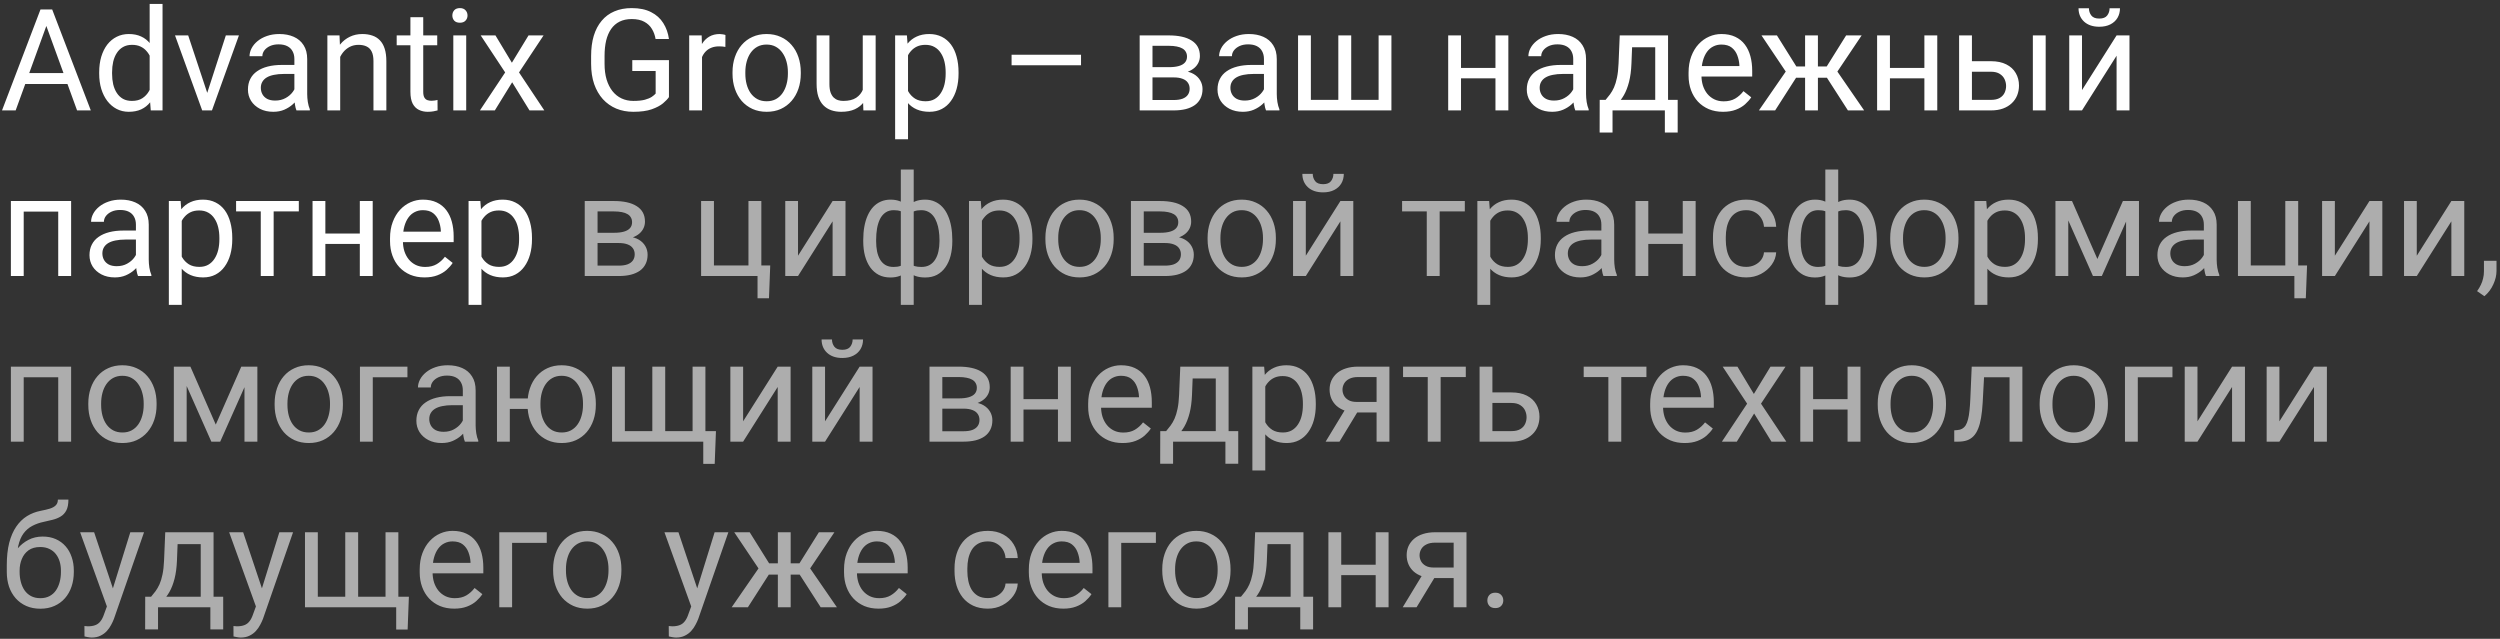 <?xml version="1.0" encoding="UTF-8"?> <svg xmlns="http://www.w3.org/2000/svg" width="317" height="81" viewBox="0 0 317 81" fill="none"><rect x="0" y="0" width="317" height="81" fill="#333333" stroke="none"/><path d="M6.223 2.337L1.986 14H0.255L5.133 1.203H6.249L6.223 2.337ZM9.773 14L5.528 2.337L5.502 1.203H6.618L11.514 14H9.773ZM9.554 9.263V10.651H2.364V9.263H9.554ZM18.976 12.154V0.5H20.61V14H19.116L18.976 12.154ZM12.577 9.351V9.166C12.577 8.439 12.665 7.78 12.841 7.188C13.023 6.591 13.277 6.078 13.605 5.65C13.94 5.223 14.335 4.895 14.792 4.666C15.255 4.432 15.771 4.314 16.339 4.314C16.936 4.314 17.458 4.42 17.903 4.631C18.355 4.836 18.735 5.138 19.046 5.536C19.362 5.929 19.611 6.403 19.793 6.96C19.975 7.517 20.101 8.146 20.171 8.85V9.658C20.106 10.355 19.98 10.982 19.793 11.539C19.611 12.096 19.362 12.57 19.046 12.963C18.735 13.355 18.355 13.657 17.903 13.868C17.452 14.073 16.925 14.176 16.321 14.176C15.765 14.176 15.255 14.056 14.792 13.815C14.335 13.575 13.94 13.238 13.605 12.805C13.277 12.371 13.023 11.861 12.841 11.275C12.665 10.684 12.577 10.042 12.577 9.351ZM14.212 9.166V9.351C14.212 9.825 14.259 10.271 14.352 10.687C14.452 11.102 14.604 11.469 14.81 11.785C15.015 12.102 15.275 12.351 15.592 12.532C15.908 12.708 16.286 12.796 16.726 12.796C17.265 12.796 17.707 12.682 18.053 12.453C18.404 12.225 18.686 11.923 18.896 11.548C19.107 11.173 19.271 10.766 19.389 10.326V8.208C19.318 7.886 19.216 7.575 19.081 7.276C18.952 6.972 18.782 6.702 18.571 6.468C18.366 6.228 18.111 6.037 17.807 5.896C17.508 5.756 17.153 5.686 16.743 5.686C16.298 5.686 15.914 5.779 15.592 5.967C15.275 6.148 15.015 6.4 14.81 6.723C14.604 7.039 14.452 7.408 14.352 7.83C14.259 8.246 14.212 8.691 14.212 9.166ZM26.033 12.532L28.635 4.49H30.296L26.877 14H25.787L26.033 12.532ZM23.862 4.49L26.543 12.576L26.727 14H25.638L22.192 4.49H23.862ZM37.327 12.374V7.479C37.327 7.104 37.251 6.778 37.099 6.503C36.952 6.222 36.73 6.005 36.431 5.853C36.132 5.7 35.763 5.624 35.323 5.624C34.913 5.624 34.553 5.694 34.242 5.835C33.938 5.976 33.697 6.16 33.522 6.389C33.352 6.617 33.267 6.863 33.267 7.127H31.641C31.641 6.787 31.729 6.45 31.904 6.116C32.08 5.782 32.332 5.48 32.66 5.211C32.994 4.936 33.393 4.719 33.855 4.561C34.324 4.396 34.846 4.314 35.42 4.314C36.111 4.314 36.721 4.432 37.248 4.666C37.781 4.9 38.197 5.255 38.496 5.729C38.801 6.198 38.953 6.787 38.953 7.496V11.926C38.953 12.242 38.98 12.579 39.032 12.937C39.091 13.294 39.176 13.602 39.287 13.859V14H37.591C37.509 13.812 37.444 13.563 37.398 13.253C37.351 12.937 37.327 12.644 37.327 12.374ZM37.608 8.234L37.626 9.377H35.982C35.52 9.377 35.106 9.415 34.743 9.491C34.38 9.562 34.075 9.67 33.829 9.816C33.583 9.963 33.395 10.148 33.267 10.37C33.138 10.587 33.073 10.842 33.073 11.135C33.073 11.434 33.141 11.706 33.275 11.952C33.41 12.198 33.612 12.395 33.882 12.541C34.157 12.682 34.494 12.752 34.893 12.752C35.391 12.752 35.83 12.646 36.211 12.435C36.592 12.225 36.894 11.967 37.116 11.662C37.345 11.357 37.468 11.062 37.485 10.774L38.18 11.557C38.139 11.803 38.027 12.075 37.846 12.374C37.664 12.673 37.421 12.96 37.116 13.235C36.817 13.505 36.46 13.73 36.044 13.912C35.634 14.088 35.171 14.176 34.655 14.176C34.011 14.176 33.445 14.05 32.959 13.798C32.478 13.546 32.103 13.209 31.834 12.787C31.57 12.359 31.439 11.882 31.439 11.354C31.439 10.845 31.538 10.396 31.737 10.01C31.936 9.617 32.224 9.292 32.599 9.034C32.974 8.771 33.425 8.571 33.952 8.437C34.48 8.302 35.068 8.234 35.719 8.234H37.608ZM43.137 6.521V14H41.511V4.49H43.049L43.137 6.521ZM42.75 8.885L42.073 8.858C42.079 8.208 42.176 7.607 42.363 7.057C42.551 6.5 42.815 6.017 43.154 5.606C43.494 5.196 43.898 4.88 44.367 4.657C44.842 4.429 45.366 4.314 45.94 4.314C46.409 4.314 46.831 4.379 47.206 4.508C47.581 4.631 47.9 4.83 48.164 5.105C48.434 5.381 48.639 5.738 48.779 6.178C48.92 6.611 48.99 7.142 48.99 7.769V14H47.355V7.751C47.355 7.253 47.282 6.854 47.136 6.556C46.989 6.251 46.775 6.031 46.494 5.896C46.213 5.756 45.867 5.686 45.457 5.686C45.053 5.686 44.684 5.771 44.35 5.94C44.022 6.11 43.737 6.345 43.497 6.644C43.263 6.942 43.078 7.285 42.943 7.672C42.815 8.053 42.75 8.457 42.75 8.885ZM55.441 4.49V5.738H50.3V4.49H55.441ZM52.04 2.179H53.666V11.645C53.666 11.967 53.716 12.21 53.815 12.374C53.915 12.538 54.044 12.646 54.202 12.699C54.36 12.752 54.53 12.778 54.712 12.778C54.847 12.778 54.987 12.767 55.134 12.743C55.286 12.714 55.4 12.69 55.477 12.673L55.485 14C55.356 14.041 55.187 14.079 54.976 14.114C54.77 14.155 54.522 14.176 54.228 14.176C53.83 14.176 53.464 14.097 53.13 13.938C52.796 13.78 52.529 13.517 52.33 13.148C52.137 12.773 52.04 12.269 52.04 11.636V2.179ZM59.115 4.49V14H57.48V4.49H59.115ZM57.357 1.968C57.357 1.704 57.437 1.481 57.595 1.3C57.759 1.118 57.999 1.027 58.315 1.027C58.626 1.027 58.863 1.118 59.027 1.3C59.197 1.481 59.282 1.704 59.282 1.968C59.282 2.22 59.197 2.437 59.027 2.618C58.863 2.794 58.626 2.882 58.315 2.882C57.999 2.882 57.759 2.794 57.595 2.618C57.437 2.437 57.357 2.22 57.357 1.968ZM62.824 4.49L64.907 7.953L67.017 4.49H68.924L65.812 9.184L69.02 14H67.14L64.942 10.432L62.745 14H60.855L64.055 9.184L60.952 4.49H62.824ZM84.823 7.628V12.312C84.665 12.547 84.413 12.81 84.067 13.104C83.722 13.391 83.244 13.643 82.635 13.859C82.031 14.07 81.252 14.176 80.297 14.176C79.518 14.176 78.8 14.041 78.144 13.771C77.493 13.496 76.928 13.098 76.447 12.576C75.973 12.049 75.603 11.41 75.34 10.66C75.082 9.904 74.953 9.049 74.953 8.094V7.101C74.953 6.146 75.064 5.293 75.287 4.543C75.516 3.793 75.85 3.157 76.289 2.636C76.728 2.108 77.268 1.71 77.906 1.44C78.545 1.165 79.277 1.027 80.103 1.027C81.082 1.027 81.899 1.197 82.556 1.537C83.218 1.871 83.733 2.334 84.103 2.926C84.478 3.518 84.718 4.191 84.823 4.947H83.127C83.051 4.484 82.898 4.062 82.67 3.682C82.447 3.301 82.128 2.996 81.712 2.768C81.296 2.533 80.76 2.416 80.103 2.416C79.512 2.416 78.999 2.524 78.565 2.741C78.132 2.958 77.774 3.269 77.493 3.673C77.212 4.077 77.001 4.566 76.86 5.141C76.726 5.715 76.658 6.362 76.658 7.083V8.094C76.658 8.832 76.743 9.491 76.913 10.071C77.089 10.651 77.338 11.146 77.66 11.557C77.982 11.961 78.366 12.269 78.811 12.479C79.263 12.69 79.761 12.796 80.306 12.796C80.909 12.796 81.398 12.746 81.773 12.646C82.148 12.541 82.441 12.418 82.652 12.277C82.863 12.131 83.024 11.993 83.136 11.864V8.999H80.174V7.628H84.823ZM89.016 5.984V14H87.39V4.49H88.972L89.016 5.984ZM91.986 4.438L91.978 5.949C91.843 5.92 91.714 5.902 91.591 5.896C91.474 5.885 91.339 5.879 91.186 5.879C90.811 5.879 90.481 5.938 90.193 6.055C89.906 6.172 89.663 6.336 89.464 6.547C89.265 6.758 89.106 7.01 88.989 7.303C88.878 7.59 88.805 7.906 88.769 8.252L88.312 8.516C88.312 7.941 88.368 7.402 88.48 6.898C88.597 6.395 88.775 5.949 89.016 5.562C89.256 5.17 89.561 4.865 89.93 4.648C90.305 4.426 90.75 4.314 91.266 4.314C91.383 4.314 91.518 4.329 91.67 4.358C91.822 4.382 91.928 4.408 91.986 4.438ZM92.883 9.351V9.148C92.883 8.463 92.982 7.827 93.182 7.241C93.381 6.649 93.668 6.137 94.043 5.703C94.418 5.264 94.872 4.924 95.405 4.684C95.939 4.438 96.536 4.314 97.198 4.314C97.866 4.314 98.467 4.438 99 4.684C99.539 4.924 99.996 5.264 100.371 5.703C100.752 6.137 101.042 6.649 101.241 7.241C101.44 7.827 101.54 8.463 101.54 9.148V9.351C101.54 10.036 101.44 10.672 101.241 11.258C101.042 11.844 100.752 12.356 100.371 12.796C99.996 13.229 99.542 13.569 99.009 13.815C98.481 14.056 97.884 14.176 97.216 14.176C96.548 14.176 95.947 14.056 95.414 13.815C94.881 13.569 94.424 13.229 94.043 12.796C93.668 12.356 93.381 11.844 93.182 11.258C92.982 10.672 92.883 10.036 92.883 9.351ZM94.509 9.148V9.351C94.509 9.825 94.564 10.273 94.676 10.695C94.787 11.111 94.954 11.48 95.177 11.803C95.405 12.125 95.689 12.38 96.029 12.567C96.369 12.749 96.765 12.84 97.216 12.84C97.661 12.84 98.051 12.749 98.385 12.567C98.725 12.38 99.006 12.125 99.228 11.803C99.451 11.48 99.618 11.111 99.73 10.695C99.847 10.273 99.905 9.825 99.905 9.351V9.148C99.905 8.68 99.847 8.237 99.73 7.821C99.618 7.399 99.448 7.027 99.22 6.705C98.997 6.377 98.716 6.119 98.376 5.932C98.042 5.744 97.649 5.65 97.198 5.65C96.753 5.65 96.36 5.744 96.02 5.932C95.686 6.119 95.405 6.377 95.177 6.705C94.954 7.027 94.787 7.399 94.676 7.821C94.564 8.237 94.509 8.68 94.509 9.148ZM109.397 11.803V4.49H111.032V14H109.477L109.397 11.803ZM109.705 9.799L110.382 9.781C110.382 10.414 110.314 11 110.18 11.539C110.051 12.072 109.84 12.535 109.547 12.928C109.254 13.32 108.87 13.628 108.396 13.851C107.921 14.067 107.344 14.176 106.664 14.176C106.201 14.176 105.776 14.108 105.39 13.974C105.009 13.839 104.681 13.631 104.405 13.35C104.13 13.068 103.916 12.702 103.764 12.251C103.617 11.8 103.544 11.258 103.544 10.625V4.49H105.17V10.643C105.17 11.07 105.217 11.425 105.311 11.706C105.41 11.981 105.542 12.201 105.706 12.365C105.876 12.523 106.063 12.635 106.269 12.699C106.479 12.764 106.696 12.796 106.919 12.796C107.61 12.796 108.158 12.664 108.562 12.4C108.967 12.131 109.257 11.771 109.433 11.319C109.614 10.862 109.705 10.355 109.705 9.799ZM115.137 6.318V17.656H113.502V4.49H114.996L115.137 6.318ZM121.544 9.166V9.351C121.544 10.042 121.462 10.684 121.298 11.275C121.134 11.861 120.894 12.371 120.577 12.805C120.267 13.238 119.883 13.575 119.426 13.815C118.969 14.056 118.444 14.176 117.853 14.176C117.249 14.176 116.716 14.076 116.253 13.877C115.79 13.678 115.397 13.388 115.075 13.007C114.753 12.626 114.495 12.169 114.302 11.636C114.114 11.102 113.985 10.502 113.915 9.834V8.85C113.985 8.146 114.117 7.517 114.311 6.96C114.504 6.403 114.759 5.929 115.075 5.536C115.397 5.138 115.787 4.836 116.244 4.631C116.701 4.42 117.229 4.314 117.826 4.314C118.424 4.314 118.954 4.432 119.417 4.666C119.88 4.895 120.27 5.223 120.586 5.65C120.902 6.078 121.14 6.591 121.298 7.188C121.462 7.78 121.544 8.439 121.544 9.166ZM119.909 9.351V9.166C119.909 8.691 119.859 8.246 119.76 7.83C119.66 7.408 119.505 7.039 119.294 6.723C119.089 6.4 118.825 6.148 118.503 5.967C118.181 5.779 117.797 5.686 117.352 5.686C116.941 5.686 116.584 5.756 116.279 5.896C115.98 6.037 115.726 6.228 115.515 6.468C115.304 6.702 115.131 6.972 114.996 7.276C114.867 7.575 114.771 7.886 114.706 8.208V10.484C114.823 10.895 114.987 11.281 115.198 11.645C115.409 12.002 115.69 12.292 116.042 12.515C116.394 12.731 116.836 12.84 117.369 12.84C117.809 12.84 118.187 12.749 118.503 12.567C118.825 12.38 119.089 12.125 119.294 11.803C119.505 11.48 119.66 11.111 119.76 10.695C119.859 10.273 119.909 9.825 119.909 9.351ZM137.074 6.942V8.278H128.268V6.942H137.074ZM148.825 9.816H145.705L145.688 8.516H148.236C148.74 8.516 149.159 8.466 149.493 8.366C149.833 8.267 150.088 8.117 150.258 7.918C150.428 7.719 150.513 7.473 150.513 7.18C150.513 6.951 150.463 6.752 150.363 6.582C150.27 6.406 150.126 6.263 149.933 6.151C149.739 6.034 149.499 5.949 149.212 5.896C148.931 5.838 148.6 5.809 148.219 5.809H146.136V14H144.51V4.49H148.219C148.822 4.49 149.364 4.543 149.845 4.648C150.331 4.754 150.744 4.915 151.084 5.132C151.43 5.343 151.693 5.612 151.875 5.94C152.057 6.269 152.147 6.655 152.147 7.101C152.147 7.388 152.089 7.66 151.972 7.918C151.854 8.176 151.682 8.404 151.453 8.604C151.225 8.803 150.943 8.967 150.609 9.096C150.275 9.219 149.892 9.298 149.458 9.333L148.825 9.816ZM148.825 14H145.116L145.925 12.682H148.825C149.276 12.682 149.651 12.626 149.95 12.515C150.249 12.398 150.472 12.233 150.618 12.023C150.771 11.806 150.847 11.548 150.847 11.249C150.847 10.95 150.771 10.695 150.618 10.484C150.472 10.268 150.249 10.104 149.95 9.992C149.651 9.875 149.276 9.816 148.825 9.816H146.355L146.373 8.516H149.458L150.047 9.008C150.568 9.049 151.011 9.178 151.374 9.395C151.737 9.611 152.013 9.887 152.2 10.221C152.388 10.549 152.481 10.906 152.481 11.293C152.481 11.738 152.396 12.131 152.227 12.471C152.062 12.81 151.822 13.095 151.506 13.323C151.189 13.546 150.806 13.716 150.354 13.833C149.903 13.944 149.394 14 148.825 14ZM160.269 12.374V7.479C160.269 7.104 160.192 6.778 160.04 6.503C159.894 6.222 159.671 6.005 159.372 5.853C159.073 5.7 158.704 5.624 158.265 5.624C157.854 5.624 157.494 5.694 157.184 5.835C156.879 5.976 156.639 6.16 156.463 6.389C156.293 6.617 156.208 6.863 156.208 7.127H154.582C154.582 6.787 154.67 6.45 154.846 6.116C155.021 5.782 155.273 5.48 155.602 5.211C155.936 4.936 156.334 4.719 156.797 4.561C157.266 4.396 157.787 4.314 158.361 4.314C159.053 4.314 159.662 4.432 160.189 4.666C160.723 4.9 161.139 5.255 161.438 5.729C161.742 6.198 161.895 6.787 161.895 7.496V11.926C161.895 12.242 161.921 12.579 161.974 12.937C162.032 13.294 162.117 13.602 162.229 13.859V14H160.532C160.45 13.812 160.386 13.563 160.339 13.253C160.292 12.937 160.269 12.644 160.269 12.374ZM160.55 8.234L160.567 9.377H158.924C158.461 9.377 158.048 9.415 157.685 9.491C157.321 9.562 157.017 9.67 156.771 9.816C156.524 9.963 156.337 10.148 156.208 10.37C156.079 10.587 156.015 10.842 156.015 11.135C156.015 11.434 156.082 11.706 156.217 11.952C156.352 12.198 156.554 12.395 156.823 12.541C157.099 12.682 157.436 12.752 157.834 12.752C158.332 12.752 158.771 12.646 159.152 12.435C159.533 12.225 159.835 11.967 160.058 11.662C160.286 11.357 160.409 11.062 160.427 10.774L161.121 11.557C161.08 11.803 160.969 12.075 160.787 12.374C160.605 12.673 160.362 12.96 160.058 13.235C159.759 13.505 159.401 13.73 158.985 13.912C158.575 14.088 158.112 14.176 157.597 14.176C156.952 14.176 156.387 14.05 155.9 13.798C155.42 13.546 155.045 13.209 154.775 12.787C154.512 12.359 154.38 11.882 154.38 11.354C154.38 10.845 154.479 10.396 154.679 10.01C154.878 9.617 155.165 9.292 155.54 9.034C155.915 8.771 156.366 8.571 156.894 8.437C157.421 8.302 158.01 8.234 158.66 8.234H160.55ZM164.593 4.49H166.219V12.664H169.699V4.49H171.334V12.664H174.806V4.49H176.432V14H164.593V4.49ZM189.94 8.612V9.931H184.913V8.612H189.94ZM185.256 4.49V14H183.63V4.49H185.256ZM191.259 4.49V14H189.624V4.49H191.259ZM199.485 12.374V7.479C199.485 7.104 199.409 6.778 199.257 6.503C199.11 6.222 198.888 6.005 198.589 5.853C198.29 5.7 197.921 5.624 197.481 5.624C197.071 5.624 196.711 5.694 196.4 5.835C196.096 5.976 195.855 6.16 195.68 6.389C195.51 6.617 195.425 6.863 195.425 7.127H193.799C193.799 6.787 193.887 6.45 194.062 6.116C194.238 5.782 194.49 5.48 194.818 5.211C195.152 4.936 195.551 4.719 196.014 4.561C196.482 4.396 197.004 4.314 197.578 4.314C198.27 4.314 198.879 4.432 199.406 4.666C199.939 4.9 200.355 5.255 200.654 5.729C200.959 6.198 201.111 6.787 201.111 7.496V11.926C201.111 12.242 201.138 12.579 201.19 12.937C201.249 13.294 201.334 13.602 201.445 13.859V14H199.749C199.667 13.812 199.603 13.563 199.556 13.253C199.509 12.937 199.485 12.644 199.485 12.374ZM199.767 8.234L199.784 9.377H198.141C197.678 9.377 197.265 9.415 196.901 9.491C196.538 9.562 196.233 9.67 195.987 9.816C195.741 9.963 195.554 10.148 195.425 10.37C195.296 10.587 195.231 10.842 195.231 11.135C195.231 11.434 195.299 11.706 195.434 11.952C195.568 12.198 195.771 12.395 196.04 12.541C196.315 12.682 196.652 12.752 197.051 12.752C197.549 12.752 197.988 12.646 198.369 12.435C198.75 12.225 199.052 11.967 199.274 11.662C199.503 11.357 199.626 11.062 199.644 10.774L200.338 11.557C200.297 11.803 200.186 12.075 200.004 12.374C199.822 12.673 199.579 12.96 199.274 13.235C198.976 13.505 198.618 13.73 198.202 13.912C197.792 14.088 197.329 14.176 196.813 14.176C196.169 14.176 195.604 14.05 195.117 13.798C194.637 13.546 194.262 13.209 193.992 12.787C193.729 12.359 193.597 11.882 193.597 11.354C193.597 10.845 193.696 10.396 193.896 10.01C194.095 9.617 194.382 9.292 194.757 9.034C195.132 8.771 195.583 8.571 196.11 8.437C196.638 8.302 197.227 8.234 197.877 8.234H199.767ZM205.383 4.49H207.009L206.868 8.05C206.833 8.952 206.73 9.731 206.561 10.388C206.391 11.044 206.174 11.604 205.91 12.066C205.646 12.523 205.351 12.907 205.022 13.218C204.7 13.528 204.366 13.789 204.021 14H203.212L203.256 12.673L203.59 12.664C203.783 12.435 203.971 12.201 204.152 11.961C204.334 11.715 204.501 11.425 204.653 11.091C204.806 10.751 204.932 10.338 205.031 9.852C205.137 9.359 205.204 8.759 205.233 8.05L205.383 4.49ZM205.787 4.49H211.509V14H209.883V5.993H205.787V4.49ZM202.843 12.664H212.73V16.804H211.104V14H204.469V16.804H202.834L202.843 12.664ZM218.479 14.176C217.816 14.176 217.216 14.065 216.677 13.842C216.144 13.613 215.684 13.294 215.297 12.884C214.916 12.474 214.623 11.987 214.418 11.425C214.213 10.862 214.11 10.247 214.11 9.579V9.21C214.11 8.437 214.225 7.748 214.453 7.145C214.682 6.535 214.992 6.02 215.385 5.598C215.777 5.176 216.223 4.856 216.721 4.64C217.219 4.423 217.734 4.314 218.268 4.314C218.947 4.314 219.533 4.432 220.025 4.666C220.523 4.9 220.931 5.229 221.247 5.65C221.563 6.066 221.798 6.559 221.95 7.127C222.103 7.689 222.179 8.305 222.179 8.973V9.702H215.077V8.375H220.553V8.252C220.529 7.83 220.441 7.42 220.289 7.021C220.143 6.623 219.908 6.295 219.586 6.037C219.264 5.779 218.824 5.65 218.268 5.65C217.898 5.65 217.559 5.729 217.248 5.888C216.938 6.04 216.671 6.269 216.448 6.573C216.226 6.878 216.053 7.25 215.93 7.689C215.807 8.129 215.745 8.636 215.745 9.21V9.579C215.745 10.03 215.807 10.455 215.93 10.854C216.059 11.246 216.243 11.592 216.483 11.891C216.729 12.19 217.025 12.424 217.371 12.594C217.723 12.764 218.121 12.849 218.566 12.849C219.141 12.849 219.627 12.731 220.025 12.497C220.424 12.263 220.772 11.949 221.071 11.557L222.056 12.339C221.851 12.649 221.59 12.945 221.273 13.227C220.957 13.508 220.567 13.736 220.104 13.912C219.647 14.088 219.105 14.176 218.479 14.176ZM226.96 9.86L223.356 4.49H225.316L227.777 8.428H229.676L229.438 9.86H226.96ZM227.848 9.693L225.088 14H223.031L226.819 8.516L227.848 9.693ZM230.511 4.49V14H228.885V4.49H230.511ZM236.057 4.49L232.453 9.86H229.975L229.72 8.428H231.627L234.088 4.49H236.057ZM234.316 14L231.548 9.693L232.594 8.516L236.373 14H234.316ZM244.327 8.612V9.931H239.3V8.612H244.327ZM239.643 4.49V14H238.017V4.49H239.643ZM245.646 4.49V14H244.011V4.49H245.646ZM249.601 7.76H252.457C253.225 7.76 253.872 7.895 254.399 8.164C254.927 8.428 255.325 8.794 255.595 9.263C255.87 9.726 256.008 10.253 256.008 10.845C256.008 11.284 255.932 11.697 255.779 12.084C255.627 12.465 255.398 12.799 255.094 13.086C254.795 13.373 254.423 13.599 253.978 13.763C253.538 13.921 253.031 14 252.457 14H248.414V4.49H250.04V12.664H252.457C252.926 12.664 253.301 12.579 253.582 12.409C253.863 12.239 254.065 12.02 254.188 11.75C254.312 11.48 254.373 11.199 254.373 10.906C254.373 10.619 254.312 10.338 254.188 10.062C254.065 9.787 253.863 9.559 253.582 9.377C253.301 9.189 252.926 9.096 252.457 9.096H249.601V7.76ZM259.392 4.49V14H257.766V4.49H259.392ZM263.997 11.425L268.383 4.49H270.018V14H268.383V7.065L263.997 14H262.38V4.49H263.997V11.425ZM267.495 1.045H268.813C268.813 1.502 268.708 1.909 268.497 2.267C268.286 2.618 267.984 2.894 267.592 3.093C267.199 3.292 266.733 3.392 266.194 3.392C265.38 3.392 264.735 3.175 264.261 2.741C263.792 2.302 263.558 1.736 263.558 1.045H264.876C264.876 1.391 264.976 1.695 265.175 1.959C265.374 2.223 265.714 2.354 266.194 2.354C266.663 2.354 266.997 2.223 267.196 1.959C267.396 1.695 267.495 1.391 267.495 1.045ZM7.576 25.49V26.835H2.769V25.49H7.576ZM3.006 25.49V35H1.38V25.49H3.006ZM9.018 25.49V35H7.383V25.49H9.018ZM17.235 33.374V28.479C17.235 28.104 17.159 27.778 17.007 27.503C16.86 27.222 16.638 27.005 16.339 26.852C16.04 26.7 15.671 26.624 15.231 26.624C14.821 26.624 14.461 26.694 14.15 26.835C13.846 26.976 13.605 27.16 13.43 27.389C13.26 27.617 13.175 27.863 13.175 28.127H11.549C11.549 27.787 11.637 27.45 11.812 27.116C11.988 26.782 12.24 26.48 12.568 26.211C12.902 25.936 13.301 25.719 13.764 25.561C14.232 25.396 14.754 25.314 15.328 25.314C16.02 25.314 16.629 25.432 17.156 25.666C17.689 25.9 18.105 26.255 18.404 26.73C18.709 27.198 18.861 27.787 18.861 28.496V32.926C18.861 33.242 18.888 33.579 18.94 33.937C18.999 34.294 19.084 34.602 19.195 34.859V35H17.499C17.417 34.812 17.352 34.563 17.306 34.253C17.259 33.937 17.235 33.644 17.235 33.374ZM17.517 29.234L17.534 30.377H15.891C15.428 30.377 15.015 30.415 14.651 30.491C14.288 30.561 13.983 30.67 13.737 30.816C13.491 30.963 13.304 31.148 13.175 31.37C13.046 31.587 12.981 31.842 12.981 32.135C12.981 32.434 13.049 32.706 13.184 32.952C13.318 33.198 13.521 33.395 13.79 33.541C14.065 33.682 14.402 33.752 14.801 33.752C15.299 33.752 15.738 33.647 16.119 33.435C16.5 33.225 16.802 32.967 17.024 32.662C17.253 32.357 17.376 32.062 17.394 31.774L18.088 32.557C18.047 32.803 17.936 33.075 17.754 33.374C17.572 33.673 17.329 33.96 17.024 34.235C16.726 34.505 16.368 34.73 15.952 34.912C15.542 35.088 15.079 35.176 14.563 35.176C13.919 35.176 13.354 35.05 12.867 34.798C12.387 34.546 12.012 34.209 11.742 33.787C11.479 33.359 11.347 32.882 11.347 32.355C11.347 31.845 11.446 31.396 11.646 31.01C11.845 30.617 12.132 30.292 12.507 30.034C12.882 29.77 13.333 29.571 13.86 29.436C14.388 29.302 14.977 29.234 15.627 29.234H17.517ZM23.045 27.318V38.656H21.41V25.49H22.904L23.045 27.318ZM29.452 30.166V30.351C29.452 31.042 29.37 31.684 29.206 32.275C29.042 32.861 28.802 33.371 28.485 33.805C28.175 34.238 27.791 34.575 27.334 34.815C26.877 35.056 26.352 35.176 25.761 35.176C25.157 35.176 24.624 35.076 24.161 34.877C23.698 34.678 23.306 34.388 22.983 34.007C22.661 33.626 22.403 33.169 22.21 32.636C22.023 32.102 21.894 31.502 21.823 30.834V29.85C21.894 29.146 22.025 28.517 22.219 27.96C22.412 27.403 22.667 26.929 22.983 26.536C23.306 26.138 23.695 25.836 24.152 25.631C24.609 25.42 25.137 25.314 25.734 25.314C26.332 25.314 26.862 25.432 27.325 25.666C27.788 25.895 28.178 26.223 28.494 26.65C28.811 27.078 29.048 27.591 29.206 28.189C29.37 28.78 29.452 29.439 29.452 30.166ZM27.817 30.351V30.166C27.817 29.691 27.768 29.246 27.668 28.83C27.568 28.408 27.413 28.039 27.202 27.723C26.997 27.4 26.733 27.148 26.411 26.967C26.089 26.779 25.705 26.686 25.26 26.686C24.85 26.686 24.492 26.756 24.188 26.896C23.889 27.037 23.634 27.227 23.423 27.468C23.212 27.702 23.039 27.972 22.904 28.276C22.775 28.575 22.679 28.886 22.614 29.208V31.484C22.731 31.895 22.895 32.281 23.106 32.645C23.317 33.002 23.599 33.292 23.95 33.515C24.302 33.731 24.744 33.84 25.277 33.84C25.717 33.84 26.095 33.749 26.411 33.567C26.733 33.38 26.997 33.125 27.202 32.803C27.413 32.48 27.568 32.111 27.668 31.695C27.768 31.273 27.817 30.825 27.817 30.351ZM34.699 25.49V35H33.065V25.49H34.699ZM37.89 25.49V26.809H29.936V25.49H37.89ZM45.94 29.612V30.931H40.913V29.612H45.94ZM41.256 25.49V35H39.63V25.49H41.256ZM47.259 25.49V35H45.624V25.49H47.259ZM53.824 35.176C53.162 35.176 52.562 35.065 52.023 34.842C51.489 34.613 51.029 34.294 50.643 33.884C50.262 33.474 49.969 32.987 49.764 32.425C49.559 31.862 49.456 31.247 49.456 30.579V30.21C49.456 29.436 49.57 28.748 49.799 28.145C50.027 27.535 50.338 27.02 50.73 26.598C51.123 26.176 51.568 25.856 52.066 25.64C52.565 25.423 53.08 25.314 53.613 25.314C54.293 25.314 54.879 25.432 55.371 25.666C55.869 25.9 56.276 26.229 56.593 26.65C56.909 27.066 57.144 27.559 57.296 28.127C57.448 28.689 57.524 29.305 57.524 29.973V30.702H50.423V29.375H55.898V29.252C55.875 28.83 55.787 28.42 55.635 28.021C55.488 27.623 55.254 27.295 54.932 27.037C54.609 26.779 54.17 26.65 53.613 26.65C53.244 26.65 52.904 26.73 52.594 26.888C52.283 27.04 52.017 27.269 51.794 27.573C51.571 27.878 51.398 28.25 51.275 28.689C51.152 29.129 51.091 29.636 51.091 30.21V30.579C51.091 31.03 51.152 31.455 51.275 31.854C51.404 32.246 51.589 32.592 51.829 32.891C52.075 33.19 52.371 33.424 52.717 33.594C53.068 33.764 53.467 33.849 53.912 33.849C54.486 33.849 54.973 33.731 55.371 33.497C55.77 33.263 56.118 32.949 56.417 32.557L57.401 33.339C57.196 33.649 56.935 33.945 56.619 34.227C56.303 34.508 55.913 34.736 55.45 34.912C54.993 35.088 54.451 35.176 53.824 35.176ZM61.049 27.318V38.656H59.414V25.49H60.908L61.049 27.318ZM67.456 30.166V30.351C67.456 31.042 67.374 31.684 67.21 32.275C67.046 32.861 66.806 33.371 66.489 33.805C66.179 34.238 65.795 34.575 65.338 34.815C64.881 35.056 64.356 35.176 63.765 35.176C63.161 35.176 62.628 35.076 62.165 34.877C61.702 34.678 61.31 34.388 60.987 34.007C60.665 33.626 60.407 33.169 60.214 32.636C60.026 32.102 59.898 31.502 59.827 30.834V29.85C59.898 29.146 60.029 28.517 60.223 27.96C60.416 27.403 60.671 26.929 60.987 26.536C61.31 26.138 61.699 25.836 62.156 25.631C62.613 25.42 63.141 25.314 63.738 25.314C64.336 25.314 64.866 25.432 65.329 25.666C65.792 25.895 66.182 26.223 66.498 26.65C66.814 27.078 67.052 27.591 67.21 28.189C67.374 28.78 67.456 29.439 67.456 30.166ZM65.821 30.351V30.166C65.821 29.691 65.772 29.246 65.672 28.83C65.572 28.408 65.417 28.039 65.206 27.723C65.001 27.4 64.737 27.148 64.415 26.967C64.093 26.779 63.709 26.686 63.264 26.686C62.853 26.686 62.496 26.756 62.191 26.896C61.893 27.037 61.638 27.227 61.427 27.468C61.216 27.702 61.043 27.972 60.908 28.276C60.779 28.575 60.683 28.886 60.618 29.208V31.484C60.735 31.895 60.899 32.281 61.11 32.645C61.321 33.002 61.602 33.292 61.954 33.515C62.306 33.731 62.748 33.84 63.281 33.84C63.721 33.84 64.099 33.749 64.415 33.567C64.737 33.38 65.001 33.125 65.206 32.803C65.417 32.48 65.572 32.111 65.672 31.695C65.772 31.273 65.821 30.825 65.821 30.351Z" fill="white"></path><path d="M78.46 30.816H75.34L75.322 29.516H77.871C78.375 29.516 78.794 29.466 79.128 29.366C79.468 29.267 79.723 29.117 79.893 28.918C80.062 28.719 80.147 28.473 80.147 28.18C80.147 27.951 80.098 27.752 79.998 27.582C79.904 27.406 79.761 27.263 79.567 27.151C79.374 27.034 79.134 26.949 78.847 26.896C78.565 26.838 78.234 26.809 77.853 26.809H75.77V35H74.144V25.49H77.853C78.457 25.49 78.999 25.543 79.48 25.648C79.966 25.754 80.379 25.915 80.719 26.132C81.064 26.343 81.328 26.612 81.51 26.94C81.691 27.269 81.782 27.655 81.782 28.101C81.782 28.388 81.724 28.66 81.606 28.918C81.489 29.176 81.316 29.404 81.088 29.604C80.859 29.803 80.578 29.967 80.244 30.096C79.91 30.219 79.526 30.298 79.093 30.333L78.46 30.816ZM78.46 35H74.751L75.56 33.682H78.46C78.911 33.682 79.286 33.626 79.585 33.515C79.884 33.398 80.106 33.233 80.253 33.023C80.405 32.806 80.481 32.548 80.481 32.249C80.481 31.95 80.405 31.695 80.253 31.484C80.106 31.268 79.884 31.104 79.585 30.992C79.286 30.875 78.911 30.816 78.46 30.816H75.99L76.008 29.516H79.093L79.682 30.008C80.203 30.049 80.645 30.178 81.009 30.395C81.372 30.611 81.647 30.887 81.835 31.221C82.022 31.549 82.116 31.906 82.116 32.293C82.116 32.738 82.031 33.131 81.861 33.471C81.697 33.81 81.457 34.095 81.141 34.323C80.824 34.546 80.44 34.716 79.989 34.833C79.538 34.944 79.028 35 78.46 35ZM88.901 35V25.49H90.527V33.664H94.904V25.49H96.539V35H88.901ZM97.664 33.664L97.506 37.821H96.056V35H94.816V33.664H97.664ZM101.188 32.425L105.574 25.49H107.209V35H105.574V28.065L101.188 35H99.571V25.49H101.188V32.425ZM120.753 30.412V30.597C120.753 31.265 120.68 31.88 120.533 32.442C120.387 32.999 120.167 33.482 119.874 33.893C119.587 34.303 119.229 34.622 118.802 34.851C118.374 35.073 117.879 35.185 117.316 35.185C116.854 35.185 116.446 35.123 116.095 35C115.743 34.871 115.444 34.687 115.198 34.446C114.958 34.206 114.765 33.919 114.618 33.585C114.478 33.245 114.381 32.864 114.328 32.442V28.224C114.381 27.773 114.478 27.368 114.618 27.011C114.765 26.653 114.958 26.349 115.198 26.097C115.444 25.845 115.74 25.651 116.086 25.517C116.432 25.382 116.836 25.314 117.299 25.314C117.756 25.314 118.166 25.396 118.529 25.561C118.898 25.719 119.221 25.947 119.496 26.246C119.777 26.545 120.009 26.905 120.19 27.327C120.378 27.743 120.519 28.212 120.612 28.733C120.706 29.255 120.753 29.814 120.753 30.412ZM119.127 30.597V30.412C119.127 30.002 119.098 29.612 119.039 29.243C118.986 28.868 118.901 28.525 118.784 28.215C118.673 27.898 118.526 27.623 118.345 27.389C118.163 27.154 117.943 26.973 117.686 26.844C117.434 26.715 117.144 26.65 116.815 26.65C116.464 26.65 116.171 26.694 115.937 26.782C115.708 26.87 115.529 26.987 115.4 27.134C115.271 27.274 115.178 27.424 115.119 27.582V33.093C115.189 33.222 115.292 33.345 115.427 33.462C115.562 33.573 115.743 33.667 115.972 33.743C116.2 33.813 116.487 33.849 116.833 33.849C117.243 33.849 117.592 33.767 117.879 33.602C118.172 33.433 118.409 33.198 118.591 32.899C118.778 32.601 118.913 32.255 118.995 31.862C119.083 31.47 119.127 31.048 119.127 30.597ZM109.459 30.597V30.412C109.459 29.814 109.506 29.255 109.6 28.733C109.693 28.212 109.834 27.743 110.021 27.327C110.209 26.905 110.44 26.545 110.716 26.246C110.997 25.947 111.319 25.719 111.683 25.561C112.052 25.396 112.465 25.314 112.922 25.314C113.373 25.314 113.766 25.382 114.1 25.517C114.439 25.651 114.727 25.845 114.961 26.097C115.195 26.349 115.383 26.653 115.523 27.011C115.664 27.368 115.764 27.773 115.822 28.224V32.275C115.77 32.721 115.673 33.122 115.532 33.48C115.392 33.837 115.204 34.145 114.97 34.402C114.735 34.654 114.445 34.848 114.1 34.982C113.76 35.117 113.361 35.185 112.904 35.185C112.342 35.185 111.847 35.073 111.419 34.851C110.991 34.622 110.631 34.303 110.338 33.893C110.051 33.482 109.831 32.999 109.679 32.442C109.532 31.88 109.459 31.265 109.459 30.597ZM111.094 30.412V30.597C111.094 31.048 111.132 31.47 111.208 31.862C111.29 32.255 111.416 32.601 111.586 32.899C111.762 33.198 111.99 33.433 112.271 33.602C112.553 33.767 112.898 33.849 113.309 33.849C113.66 33.849 113.95 33.805 114.179 33.717C114.407 33.629 114.589 33.515 114.724 33.374C114.858 33.233 114.961 33.087 115.031 32.935V27.582C114.973 27.424 114.876 27.274 114.741 27.134C114.612 26.987 114.434 26.87 114.205 26.782C113.977 26.694 113.684 26.65 113.326 26.65C112.916 26.65 112.567 26.75 112.28 26.949C111.993 27.148 111.762 27.421 111.586 27.767C111.416 28.112 111.29 28.514 111.208 28.971C111.132 29.422 111.094 29.902 111.094 30.412ZM114.223 38.656V21.5H115.857V38.656H114.223ZM124.506 27.318V38.656H122.871V25.49H124.365L124.506 27.318ZM130.913 30.166V30.351C130.913 31.042 130.831 31.684 130.667 32.275C130.503 32.861 130.263 33.371 129.946 33.805C129.636 34.238 129.252 34.575 128.795 34.815C128.338 35.056 127.813 35.176 127.222 35.176C126.618 35.176 126.085 35.076 125.622 34.877C125.159 34.678 124.767 34.388 124.444 34.007C124.122 33.626 123.864 33.169 123.671 32.636C123.483 32.102 123.354 31.502 123.284 30.834V29.85C123.354 29.146 123.486 28.517 123.68 27.96C123.873 27.403 124.128 26.929 124.444 26.536C124.767 26.138 125.156 25.836 125.613 25.631C126.07 25.42 126.598 25.314 127.195 25.314C127.793 25.314 128.323 25.432 128.786 25.666C129.249 25.895 129.639 26.223 129.955 26.65C130.271 27.078 130.509 27.591 130.667 28.189C130.831 28.78 130.913 29.439 130.913 30.166ZM129.278 30.351V30.166C129.278 29.691 129.229 29.246 129.129 28.83C129.029 28.408 128.874 28.039 128.663 27.723C128.458 27.4 128.194 27.148 127.872 26.967C127.55 26.779 127.166 26.686 126.721 26.686C126.311 26.686 125.953 26.756 125.648 26.896C125.35 27.037 125.095 27.227 124.884 27.468C124.673 27.702 124.5 27.972 124.365 28.276C124.236 28.575 124.14 28.886 124.075 29.208V31.484C124.192 31.895 124.356 32.281 124.567 32.645C124.778 33.002 125.06 33.292 125.411 33.515C125.763 33.731 126.205 33.84 126.738 33.84C127.178 33.84 127.556 33.749 127.872 33.567C128.194 33.38 128.458 33.125 128.663 32.803C128.874 32.48 129.029 32.111 129.129 31.695C129.229 31.273 129.278 30.825 129.278 30.351ZM132.557 30.351V30.148C132.557 29.463 132.656 28.827 132.855 28.241C133.055 27.649 133.342 27.137 133.717 26.703C134.092 26.264 134.546 25.924 135.079 25.684C135.612 25.438 136.21 25.314 136.872 25.314C137.54 25.314 138.141 25.438 138.674 25.684C139.213 25.924 139.67 26.264 140.045 26.703C140.426 27.137 140.716 27.649 140.915 28.241C141.114 28.827 141.214 29.463 141.214 30.148V30.351C141.214 31.036 141.114 31.672 140.915 32.258C140.716 32.844 140.426 33.356 140.045 33.796C139.67 34.23 139.216 34.569 138.683 34.815C138.155 35.056 137.558 35.176 136.89 35.176C136.222 35.176 135.621 35.056 135.088 34.815C134.555 34.569 134.098 34.23 133.717 33.796C133.342 33.356 133.055 32.844 132.855 32.258C132.656 31.672 132.557 31.036 132.557 30.351ZM134.183 30.148V30.351C134.183 30.825 134.238 31.273 134.35 31.695C134.461 32.111 134.628 32.48 134.851 32.803C135.079 33.125 135.363 33.38 135.703 33.567C136.043 33.749 136.438 33.84 136.89 33.84C137.335 33.84 137.725 33.749 138.059 33.567C138.398 33.38 138.68 33.125 138.902 32.803C139.125 32.48 139.292 32.111 139.403 31.695C139.521 31.273 139.579 30.825 139.579 30.351V30.148C139.579 29.68 139.521 29.237 139.403 28.821C139.292 28.399 139.122 28.027 138.894 27.705C138.671 27.377 138.39 27.119 138.05 26.932C137.716 26.744 137.323 26.65 136.872 26.65C136.427 26.65 136.034 26.744 135.694 26.932C135.36 27.119 135.079 27.377 134.851 27.705C134.628 28.027 134.461 28.399 134.35 28.821C134.238 29.237 134.183 29.68 134.183 30.148ZM147.718 30.816H144.598L144.58 29.516H147.129C147.633 29.516 148.052 29.466 148.386 29.366C148.726 29.267 148.98 29.117 149.15 28.918C149.32 28.719 149.405 28.473 149.405 28.18C149.405 27.951 149.355 27.752 149.256 27.582C149.162 27.406 149.019 27.263 148.825 27.151C148.632 27.034 148.392 26.949 148.104 26.896C147.823 26.838 147.492 26.809 147.111 26.809H145.028V35H143.402V25.49H147.111C147.715 25.49 148.257 25.543 148.737 25.648C149.224 25.754 149.637 25.915 149.977 26.132C150.322 26.343 150.586 26.612 150.768 26.94C150.949 27.269 151.04 27.655 151.04 28.101C151.04 28.388 150.981 28.66 150.864 28.918C150.747 29.176 150.574 29.404 150.346 29.604C150.117 29.803 149.836 29.967 149.502 30.096C149.168 30.219 148.784 30.298 148.351 30.333L147.718 30.816ZM147.718 35H144.009L144.817 33.682H147.718C148.169 33.682 148.544 33.626 148.843 33.515C149.142 33.398 149.364 33.233 149.511 33.023C149.663 32.806 149.739 32.548 149.739 32.249C149.739 31.95 149.663 31.695 149.511 31.484C149.364 31.268 149.142 31.104 148.843 30.992C148.544 30.875 148.169 30.816 147.718 30.816H145.248L145.266 29.516H148.351L148.939 30.008C149.461 30.049 149.903 30.178 150.267 30.395C150.63 30.611 150.905 30.887 151.093 31.221C151.28 31.549 151.374 31.906 151.374 32.293C151.374 32.738 151.289 33.131 151.119 33.471C150.955 33.81 150.715 34.095 150.398 34.323C150.082 34.546 149.698 34.716 149.247 34.833C148.796 34.944 148.286 35 147.718 35ZM153.123 30.351V30.148C153.123 29.463 153.223 28.827 153.422 28.241C153.621 27.649 153.908 27.137 154.283 26.703C154.658 26.264 155.112 25.924 155.646 25.684C156.179 25.438 156.776 25.314 157.438 25.314C158.106 25.314 158.707 25.438 159.24 25.684C159.779 25.924 160.236 26.264 160.611 26.703C160.992 27.137 161.282 27.649 161.481 28.241C161.681 28.827 161.78 29.463 161.78 30.148V30.351C161.78 31.036 161.681 31.672 161.481 32.258C161.282 32.844 160.992 33.356 160.611 33.796C160.236 34.23 159.782 34.569 159.249 34.815C158.722 35.056 158.124 35.176 157.456 35.176C156.788 35.176 156.188 35.056 155.654 34.815C155.121 34.569 154.664 34.23 154.283 33.796C153.908 33.356 153.621 32.844 153.422 32.258C153.223 31.672 153.123 31.036 153.123 30.351ZM154.749 30.148V30.351C154.749 30.825 154.805 31.273 154.916 31.695C155.027 32.111 155.194 32.48 155.417 32.803C155.646 33.125 155.93 33.38 156.27 33.567C156.609 33.749 157.005 33.84 157.456 33.84C157.901 33.84 158.291 33.749 158.625 33.567C158.965 33.38 159.246 33.125 159.469 32.803C159.691 32.48 159.858 32.111 159.97 31.695C160.087 31.273 160.146 30.825 160.146 30.351V30.148C160.146 29.68 160.087 29.237 159.97 28.821C159.858 28.399 159.688 28.027 159.46 27.705C159.237 27.377 158.956 27.119 158.616 26.932C158.282 26.744 157.89 26.65 157.438 26.65C156.993 26.65 156.601 26.744 156.261 26.932C155.927 27.119 155.646 27.377 155.417 27.705C155.194 28.027 155.027 28.399 154.916 28.821C154.805 29.237 154.749 29.68 154.749 30.148ZM165.577 32.425L169.963 25.49H171.598V35H169.963V28.065L165.577 35H163.96V25.49H165.577V32.425ZM169.075 22.045H170.394C170.394 22.502 170.288 22.909 170.077 23.267C169.866 23.618 169.564 23.894 169.172 24.093C168.779 24.292 168.313 24.392 167.774 24.392C166.96 24.392 166.315 24.175 165.841 23.741C165.372 23.302 165.138 22.736 165.138 22.045H166.456C166.456 22.391 166.556 22.695 166.755 22.959C166.954 23.223 167.294 23.355 167.774 23.355C168.243 23.355 168.577 23.223 168.776 22.959C168.976 22.695 169.075 22.391 169.075 22.045ZM182.549 25.49V35H180.914V25.49H182.549ZM185.739 25.49V26.809H177.785V25.49H185.739ZM188.965 27.318V38.656H187.33V25.49H188.824L188.965 27.318ZM195.372 30.166V30.351C195.372 31.042 195.29 31.684 195.126 32.275C194.962 32.861 194.722 33.371 194.405 33.805C194.095 34.238 193.711 34.575 193.254 34.815C192.797 35.056 192.272 35.176 191.681 35.176C191.077 35.176 190.544 35.076 190.081 34.877C189.618 34.678 189.226 34.388 188.903 34.007C188.581 33.626 188.323 33.169 188.13 32.636C187.942 32.102 187.813 31.502 187.743 30.834V29.85C187.813 29.146 187.945 28.517 188.139 27.96C188.332 27.403 188.587 26.929 188.903 26.536C189.226 26.138 189.615 25.836 190.072 25.631C190.529 25.42 191.057 25.314 191.654 25.314C192.252 25.314 192.782 25.432 193.245 25.666C193.708 25.895 194.098 26.223 194.414 26.65C194.73 27.078 194.968 27.591 195.126 28.189C195.29 28.78 195.372 29.439 195.372 30.166ZM193.737 30.351V30.166C193.737 29.691 193.688 29.246 193.588 28.83C193.488 28.408 193.333 28.039 193.122 27.723C192.917 27.4 192.653 27.148 192.331 26.967C192.009 26.779 191.625 26.686 191.18 26.686C190.77 26.686 190.412 26.756 190.107 26.896C189.809 27.037 189.554 27.227 189.343 27.468C189.132 27.702 188.959 27.972 188.824 28.276C188.695 28.575 188.599 28.886 188.534 29.208V31.484C188.651 31.895 188.815 32.281 189.026 32.645C189.237 33.002 189.519 33.292 189.87 33.515C190.222 33.731 190.664 33.84 191.197 33.84C191.637 33.84 192.015 33.749 192.331 33.567C192.653 33.38 192.917 33.125 193.122 32.803C193.333 32.48 193.488 32.111 193.588 31.695C193.688 31.273 193.737 30.825 193.737 30.351ZM203.054 33.374V28.479C203.054 28.104 202.978 27.778 202.825 27.503C202.679 27.222 202.456 27.005 202.157 26.852C201.858 26.7 201.489 26.624 201.05 26.624C200.64 26.624 200.279 26.694 199.969 26.835C199.664 26.976 199.424 27.16 199.248 27.389C199.078 27.617 198.993 27.863 198.993 28.127H197.367C197.367 27.787 197.455 27.45 197.631 27.116C197.807 26.782 198.059 26.48 198.387 26.211C198.721 25.936 199.119 25.719 199.582 25.561C200.051 25.396 200.572 25.314 201.146 25.314C201.838 25.314 202.447 25.432 202.975 25.666C203.508 25.9 203.924 26.255 204.223 26.73C204.527 27.198 204.68 27.787 204.68 28.496V32.926C204.68 33.242 204.706 33.579 204.759 33.937C204.817 34.294 204.902 34.602 205.014 34.859V35H203.317C203.235 34.812 203.171 34.563 203.124 34.253C203.077 33.937 203.054 33.644 203.054 33.374ZM203.335 29.234L203.353 30.377H201.709C201.246 30.377 200.833 30.415 200.47 30.491C200.106 30.561 199.802 30.67 199.556 30.816C199.31 30.963 199.122 31.148 198.993 31.37C198.864 31.587 198.8 31.842 198.8 32.135C198.8 32.434 198.867 32.706 199.002 32.952C199.137 33.198 199.339 33.395 199.608 33.541C199.884 33.682 200.221 33.752 200.619 33.752C201.117 33.752 201.557 33.647 201.938 33.435C202.318 33.225 202.62 32.967 202.843 32.662C203.071 32.357 203.194 32.062 203.212 31.774L203.906 32.557C203.865 32.803 203.754 33.075 203.572 33.374C203.391 33.673 203.147 33.96 202.843 34.235C202.544 34.505 202.187 34.73 201.771 34.912C201.36 35.088 200.897 35.176 200.382 35.176C199.737 35.176 199.172 35.05 198.686 34.798C198.205 34.546 197.83 34.209 197.561 33.787C197.297 33.359 197.165 32.882 197.165 32.355C197.165 31.845 197.265 31.396 197.464 31.01C197.663 30.617 197.95 30.292 198.325 30.034C198.7 29.77 199.151 29.571 199.679 29.436C200.206 29.302 200.795 29.234 201.445 29.234H203.335ZM213.688 29.612V30.931H208.661V29.612H213.688ZM209.004 25.49V35H207.378V25.49H209.004ZM215.007 25.49V35H213.372V25.49H215.007ZM221.432 33.84C221.818 33.84 222.176 33.761 222.504 33.602C222.832 33.444 223.102 33.227 223.312 32.952C223.523 32.671 223.644 32.352 223.673 31.994H225.22C225.19 32.557 225 33.081 224.648 33.567C224.303 34.048 223.849 34.438 223.286 34.736C222.724 35.029 222.105 35.176 221.432 35.176C220.717 35.176 220.093 35.05 219.56 34.798C219.032 34.546 218.593 34.2 218.241 33.761C217.896 33.321 217.635 32.817 217.459 32.249C217.289 31.675 217.204 31.068 217.204 30.43V30.061C217.204 29.422 217.289 28.818 217.459 28.25C217.635 27.676 217.896 27.169 218.241 26.73C218.593 26.29 219.032 25.944 219.56 25.692C220.093 25.44 220.717 25.314 221.432 25.314C222.176 25.314 222.826 25.467 223.383 25.771C223.939 26.07 224.376 26.48 224.692 27.002C225.015 27.518 225.19 28.104 225.22 28.76H223.673C223.644 28.367 223.532 28.013 223.339 27.696C223.151 27.38 222.894 27.128 222.565 26.94C222.243 26.747 221.865 26.65 221.432 26.65C220.934 26.65 220.515 26.75 220.175 26.949C219.841 27.143 219.574 27.406 219.375 27.74C219.182 28.068 219.041 28.435 218.953 28.839C218.871 29.237 218.83 29.645 218.83 30.061V30.43C218.83 30.846 218.871 31.256 218.953 31.66C219.035 32.065 219.173 32.431 219.366 32.759C219.565 33.087 219.832 33.351 220.166 33.55C220.506 33.743 220.928 33.84 221.432 33.84ZM237.981 30.412V30.597C237.981 31.265 237.908 31.88 237.762 32.442C237.615 32.999 237.396 33.482 237.103 33.893C236.815 34.303 236.458 34.622 236.03 34.851C235.603 35.073 235.107 35.185 234.545 35.185C234.082 35.185 233.675 35.123 233.323 35C232.972 34.871 232.673 34.687 232.427 34.446C232.187 34.206 231.993 33.919 231.847 33.585C231.706 33.245 231.609 32.864 231.557 32.442V28.224C231.609 27.773 231.706 27.368 231.847 27.011C231.993 26.653 232.187 26.349 232.427 26.097C232.673 25.845 232.969 25.651 233.314 25.517C233.66 25.382 234.064 25.314 234.527 25.314C234.984 25.314 235.395 25.396 235.758 25.561C236.127 25.719 236.449 25.947 236.725 26.246C237.006 26.545 237.237 26.905 237.419 27.327C237.606 27.743 237.747 28.212 237.841 28.733C237.935 29.255 237.981 29.814 237.981 30.412ZM236.355 30.597V30.412C236.355 30.002 236.326 29.612 236.268 29.243C236.215 28.868 236.13 28.525 236.013 28.215C235.901 27.898 235.755 27.623 235.573 27.389C235.392 27.154 235.172 26.973 234.914 26.844C234.662 26.715 234.372 26.65 234.044 26.65C233.692 26.65 233.399 26.694 233.165 26.782C232.937 26.87 232.758 26.987 232.629 27.134C232.5 27.274 232.406 27.424 232.348 27.582V33.093C232.418 33.222 232.521 33.345 232.655 33.462C232.79 33.573 232.972 33.667 233.2 33.743C233.429 33.813 233.716 33.849 234.062 33.849C234.472 33.849 234.82 33.767 235.107 33.602C235.4 33.433 235.638 33.198 235.819 32.899C236.007 32.601 236.142 32.255 236.224 31.862C236.312 31.47 236.355 31.048 236.355 30.597ZM226.688 30.597V30.412C226.688 29.814 226.734 29.255 226.828 28.733C226.922 28.212 227.062 27.743 227.25 27.327C227.438 26.905 227.669 26.545 227.944 26.246C228.226 25.947 228.548 25.719 228.911 25.561C229.28 25.396 229.693 25.314 230.15 25.314C230.602 25.314 230.994 25.382 231.328 25.517C231.668 25.651 231.955 25.845 232.189 26.097C232.424 26.349 232.611 26.653 232.752 27.011C232.893 27.368 232.992 27.773 233.051 28.224V32.275C232.998 32.721 232.901 33.122 232.761 33.48C232.62 33.837 232.433 34.145 232.198 34.402C231.964 34.654 231.674 34.848 231.328 34.982C230.988 35.117 230.59 35.185 230.133 35.185C229.57 35.185 229.075 35.073 228.647 34.851C228.22 34.622 227.859 34.303 227.566 33.893C227.279 33.482 227.06 32.999 226.907 32.442C226.761 31.88 226.688 31.265 226.688 30.597ZM228.322 30.412V30.597C228.322 31.048 228.36 31.47 228.437 31.862C228.519 32.255 228.645 32.601 228.814 32.899C228.99 33.198 229.219 33.433 229.5 33.602C229.781 33.767 230.127 33.849 230.537 33.849C230.889 33.849 231.179 33.805 231.407 33.717C231.636 33.629 231.817 33.515 231.952 33.374C232.087 33.233 232.189 33.087 232.26 32.935V27.582C232.201 27.424 232.104 27.274 231.97 27.134C231.841 26.987 231.662 26.87 231.434 26.782C231.205 26.694 230.912 26.65 230.555 26.65C230.145 26.65 229.796 26.75 229.509 26.949C229.222 27.148 228.99 27.421 228.814 27.767C228.645 28.112 228.519 28.514 228.437 28.971C228.36 29.422 228.322 29.902 228.322 30.412ZM231.451 38.656V21.5H233.086V38.656H231.451ZM239.678 30.351V30.148C239.678 29.463 239.777 28.827 239.977 28.241C240.176 27.649 240.463 27.137 240.838 26.703C241.213 26.264 241.667 25.924 242.2 25.684C242.733 25.438 243.331 25.314 243.993 25.314C244.661 25.314 245.262 25.438 245.795 25.684C246.334 25.924 246.791 26.264 247.166 26.703C247.547 27.137 247.837 27.649 248.036 28.241C248.235 28.827 248.335 29.463 248.335 30.148V30.351C248.335 31.036 248.235 31.672 248.036 32.258C247.837 32.844 247.547 33.356 247.166 33.796C246.791 34.23 246.337 34.569 245.804 34.815C245.276 35.056 244.679 35.176 244.011 35.176C243.343 35.176 242.742 35.056 242.209 34.815C241.676 34.569 241.219 34.23 240.838 33.796C240.463 33.356 240.176 32.844 239.977 32.258C239.777 31.672 239.678 31.036 239.678 30.351ZM241.304 30.148V30.351C241.304 30.825 241.359 31.273 241.471 31.695C241.582 32.111 241.749 32.48 241.972 32.803C242.2 33.125 242.484 33.38 242.824 33.567C243.164 33.749 243.56 33.84 244.011 33.84C244.456 33.84 244.846 33.749 245.18 33.567C245.52 33.38 245.801 33.125 246.023 32.803C246.246 32.48 246.413 32.111 246.524 31.695C246.642 31.273 246.7 30.825 246.7 30.351V30.148C246.7 29.68 246.642 29.237 246.524 28.821C246.413 28.399 246.243 28.027 246.015 27.705C245.792 27.377 245.511 27.119 245.171 26.932C244.837 26.744 244.444 26.65 243.993 26.65C243.548 26.65 243.155 26.744 242.815 26.932C242.481 27.119 242.2 27.377 241.972 27.705C241.749 28.027 241.582 28.399 241.471 28.821C241.359 29.237 241.304 29.68 241.304 30.148ZM252 27.318V38.656H250.365V25.49H251.859L252 27.318ZM258.407 30.166V30.351C258.407 31.042 258.325 31.684 258.161 32.275C257.997 32.861 257.757 33.371 257.44 33.805C257.13 34.238 256.746 34.575 256.289 34.815C255.832 35.056 255.308 35.176 254.716 35.176C254.112 35.176 253.579 35.076 253.116 34.877C252.653 34.678 252.261 34.388 251.938 34.007C251.616 33.626 251.358 33.169 251.165 32.636C250.978 32.102 250.849 31.502 250.778 30.834V29.85C250.849 29.146 250.98 28.517 251.174 27.96C251.367 27.403 251.622 26.929 251.938 26.536C252.261 26.138 252.65 25.836 253.107 25.631C253.564 25.42 254.092 25.314 254.689 25.314C255.287 25.314 255.817 25.432 256.28 25.666C256.743 25.895 257.133 26.223 257.449 26.65C257.766 27.078 258.003 27.591 258.161 28.189C258.325 28.78 258.407 29.439 258.407 30.166ZM256.772 30.351V30.166C256.772 29.691 256.723 29.246 256.623 28.83C256.523 28.408 256.368 28.039 256.157 27.723C255.952 27.4 255.688 27.148 255.366 26.967C255.044 26.779 254.66 26.686 254.215 26.686C253.805 26.686 253.447 26.756 253.143 26.896C252.844 27.037 252.589 27.227 252.378 27.468C252.167 27.702 251.994 27.972 251.859 28.276C251.73 28.575 251.634 28.886 251.569 29.208V31.484C251.687 31.895 251.851 32.281 252.062 32.645C252.272 33.002 252.554 33.292 252.905 33.515C253.257 33.731 253.699 33.84 254.232 33.84C254.672 33.84 255.05 33.749 255.366 33.567C255.688 33.38 255.952 33.125 256.157 32.803C256.368 32.48 256.523 32.111 256.623 31.695C256.723 31.273 256.772 30.825 256.772 30.351ZM265.948 32.838L269.183 25.49H270.747L266.511 35H265.386L261.167 25.49H262.731L265.948 32.838ZM262.257 25.49V35H260.631V25.49H262.257ZM269.587 35V25.49H271.222V35H269.587ZM279.448 33.374V28.479C279.448 28.104 279.372 27.778 279.22 27.503C279.073 27.222 278.851 27.005 278.552 26.852C278.253 26.7 277.884 26.624 277.444 26.624C277.034 26.624 276.674 26.694 276.363 26.835C276.059 26.976 275.818 27.16 275.643 27.389C275.473 27.617 275.388 27.863 275.388 28.127H273.762C273.762 27.787 273.85 27.45 274.025 27.116C274.201 26.782 274.453 26.48 274.781 26.211C275.115 25.936 275.514 25.719 275.977 25.561C276.445 25.396 276.967 25.314 277.541 25.314C278.232 25.314 278.842 25.432 279.369 25.666C279.902 25.9 280.318 26.255 280.617 26.73C280.922 27.198 281.074 27.787 281.074 28.496V32.926C281.074 33.242 281.101 33.579 281.153 33.937C281.212 34.294 281.297 34.602 281.408 34.859V35H279.712C279.63 34.812 279.565 34.563 279.519 34.253C279.472 33.937 279.448 33.644 279.448 33.374ZM279.729 29.234L279.747 30.377H278.104C277.641 30.377 277.228 30.415 276.864 30.491C276.501 30.561 276.196 30.67 275.95 30.816C275.704 30.963 275.517 31.148 275.388 31.37C275.259 31.587 275.194 31.842 275.194 32.135C275.194 32.434 275.262 32.706 275.396 32.952C275.531 33.198 275.733 33.395 276.003 33.541C276.278 33.682 276.615 33.752 277.014 33.752C277.512 33.752 277.951 33.647 278.332 33.435C278.713 33.225 279.015 32.967 279.237 32.662C279.466 32.357 279.589 32.062 279.606 31.774L280.301 32.557C280.26 32.803 280.148 33.075 279.967 33.374C279.785 33.673 279.542 33.96 279.237 34.235C278.938 34.505 278.581 34.73 278.165 34.912C277.755 35.088 277.292 35.176 276.776 35.176C276.132 35.176 275.566 35.05 275.08 34.798C274.6 34.546 274.225 34.209 273.955 33.787C273.691 33.359 273.56 32.882 273.56 32.355C273.56 31.845 273.659 31.396 273.858 31.01C274.058 30.617 274.345 30.292 274.72 30.034C275.095 29.77 275.546 29.571 276.073 29.436C276.601 29.302 277.189 29.234 277.84 29.234H279.729ZM283.772 35V25.49H285.398V33.664H289.775V25.49H291.41V35H283.772ZM292.535 33.664L292.377 37.821H290.927V35H289.688V33.664H292.535ZM296.06 32.425L300.445 25.49H302.08V35H300.445V28.065L296.06 35H294.442V25.49H296.06V32.425ZM306.448 32.425L310.834 25.49H312.469V35H310.834V28.065L306.448 35H304.831V25.49H306.448V32.425ZM316.556 33.066V34.376C316.556 34.909 316.421 35.472 316.151 36.063C315.882 36.661 315.504 37.159 315.018 37.558L314.095 36.916C314.282 36.658 314.44 36.395 314.569 36.125C314.698 35.861 314.795 35.586 314.859 35.299C314.93 35.018 314.965 34.719 314.965 34.402V33.066H316.556ZM7.576 46.49V47.835H2.769V46.49H7.576ZM3.006 46.49V56H1.38V46.49H3.006ZM9.018 46.49V56H7.383V46.49H9.018ZM11.197 51.351V51.148C11.197 50.463 11.297 49.827 11.496 49.241C11.695 48.649 11.982 48.137 12.357 47.703C12.732 47.264 13.187 46.924 13.72 46.684C14.253 46.438 14.851 46.315 15.513 46.315C16.181 46.315 16.781 46.438 17.314 46.684C17.854 46.924 18.311 47.264 18.686 47.703C19.066 48.137 19.356 48.649 19.556 49.241C19.755 49.827 19.855 50.463 19.855 51.148V51.351C19.855 52.036 19.755 52.672 19.556 53.258C19.356 53.844 19.066 54.356 18.686 54.796C18.311 55.23 17.856 55.569 17.323 55.815C16.796 56.056 16.198 56.176 15.53 56.176C14.862 56.176 14.262 56.056 13.729 55.815C13.195 55.569 12.738 55.23 12.357 54.796C11.982 54.356 11.695 53.844 11.496 53.258C11.297 52.672 11.197 52.036 11.197 51.351ZM12.823 51.148V51.351C12.823 51.825 12.879 52.273 12.99 52.695C13.102 53.111 13.269 53.48 13.491 53.803C13.72 54.125 14.004 54.38 14.344 54.567C14.684 54.749 15.079 54.84 15.53 54.84C15.976 54.84 16.365 54.749 16.699 54.567C17.039 54.38 17.32 54.125 17.543 53.803C17.766 53.48 17.933 53.111 18.044 52.695C18.161 52.273 18.22 51.825 18.22 51.351V51.148C18.22 50.68 18.161 50.237 18.044 49.821C17.933 49.399 17.763 49.027 17.534 48.705C17.311 48.377 17.03 48.119 16.69 47.932C16.356 47.744 15.964 47.65 15.513 47.65C15.067 47.65 14.675 47.744 14.335 47.932C14.001 48.119 13.72 48.377 13.491 48.705C13.269 49.027 13.102 49.399 12.99 49.821C12.879 50.237 12.823 50.68 12.823 51.148ZM27.36 53.838L30.595 46.49H32.159L27.923 56H26.798L22.579 46.49H24.144L27.36 53.838ZM23.669 46.49V56H22.043V46.49H23.669ZM30.999 56V46.49H32.634V56H30.999ZM34.822 51.351V51.148C34.822 50.463 34.922 49.827 35.121 49.241C35.32 48.649 35.607 48.137 35.982 47.703C36.357 47.264 36.812 46.924 37.345 46.684C37.878 46.438 38.476 46.315 39.138 46.315C39.806 46.315 40.406 46.438 40.94 46.684C41.478 46.924 41.935 47.264 42.31 47.703C42.691 48.137 42.981 48.649 43.181 49.241C43.38 49.827 43.48 50.463 43.48 51.148V51.351C43.48 52.036 43.38 52.672 43.181 53.258C42.981 53.844 42.691 54.356 42.31 54.796C41.935 55.23 41.481 55.569 40.948 55.815C40.421 56.056 39.823 56.176 39.155 56.176C38.487 56.176 37.887 56.056 37.353 55.815C36.82 55.569 36.363 55.23 35.982 54.796C35.607 54.356 35.32 53.844 35.121 53.258C34.922 52.672 34.822 52.036 34.822 51.351ZM36.448 51.148V51.351C36.448 51.825 36.504 52.273 36.615 52.695C36.727 53.111 36.894 53.48 37.116 53.803C37.345 54.125 37.629 54.38 37.969 54.567C38.309 54.749 38.704 54.84 39.155 54.84C39.601 54.84 39.99 54.749 40.324 54.567C40.664 54.38 40.945 54.125 41.168 53.803C41.391 53.48 41.558 53.111 41.669 52.695C41.786 52.273 41.845 51.825 41.845 51.351V51.148C41.845 50.68 41.786 50.237 41.669 49.821C41.558 49.399 41.388 49.027 41.159 48.705C40.937 48.377 40.655 48.119 40.315 47.932C39.981 47.744 39.589 47.65 39.138 47.65C38.692 47.65 38.3 47.744 37.96 47.932C37.626 48.119 37.345 48.377 37.116 48.705C36.894 49.027 36.727 49.399 36.615 49.821C36.504 50.237 36.448 50.68 36.448 51.148ZM51.662 46.49V47.835H47.268V56H45.642V46.49H51.662ZM58.685 54.374V49.478C58.685 49.103 58.608 48.778 58.456 48.503C58.31 48.222 58.087 48.005 57.788 47.852C57.489 47.7 57.12 47.624 56.681 47.624C56.27 47.624 55.91 47.694 55.6 47.835C55.295 47.976 55.055 48.16 54.879 48.389C54.709 48.617 54.624 48.863 54.624 49.127H52.998C52.998 48.787 53.086 48.45 53.262 48.116C53.438 47.782 53.69 47.48 54.018 47.211C54.352 46.935 54.75 46.719 55.213 46.56C55.682 46.397 56.203 46.315 56.777 46.315C57.469 46.315 58.078 46.432 58.605 46.666C59.139 46.9 59.555 47.255 59.853 47.73C60.158 48.198 60.31 48.787 60.31 49.496V53.926C60.31 54.242 60.337 54.579 60.39 54.937C60.448 55.294 60.533 55.602 60.645 55.859V56H58.948C58.866 55.812 58.802 55.563 58.755 55.253C58.708 54.937 58.685 54.644 58.685 54.374ZM58.966 50.234L58.983 51.377H57.34C56.877 51.377 56.464 51.415 56.101 51.491C55.737 51.562 55.433 51.67 55.187 51.816C54.94 51.963 54.753 52.148 54.624 52.37C54.495 52.587 54.431 52.842 54.431 53.135C54.431 53.434 54.498 53.706 54.633 53.952C54.768 54.198 54.97 54.395 55.239 54.541C55.515 54.682 55.852 54.752 56.25 54.752C56.748 54.752 57.188 54.647 57.568 54.435C57.949 54.225 58.251 53.967 58.474 53.662C58.702 53.357 58.825 53.062 58.843 52.774L59.537 53.557C59.496 53.803 59.385 54.075 59.203 54.374C59.022 54.673 58.778 54.96 58.474 55.235C58.175 55.505 57.817 55.73 57.401 55.912C56.991 56.088 56.528 56.176 56.013 56.176C55.368 56.176 54.803 56.05 54.316 55.798C53.836 55.546 53.461 55.209 53.191 54.787C52.928 54.359 52.796 53.882 52.796 53.355C52.796 52.845 52.895 52.397 53.095 52.01C53.294 51.617 53.581 51.292 53.956 51.034C54.331 50.77 54.782 50.571 55.31 50.437C55.837 50.302 56.426 50.234 57.076 50.234H58.966ZM68.282 50.524V51.852H63.228V50.524H68.282ZM64.644 46.49V56H63.018V46.49H64.644ZM66.894 51.351V51.148C66.894 50.463 66.993 49.827 67.192 49.241C67.392 48.649 67.679 48.137 68.054 47.703C68.435 47.264 68.889 46.924 69.416 46.684C69.949 46.438 70.547 46.315 71.209 46.315C71.883 46.315 72.486 46.438 73.019 46.684C73.553 46.924 74.007 47.264 74.382 47.703C74.763 48.137 75.053 48.649 75.252 49.241C75.451 49.827 75.551 50.463 75.551 51.148V51.351C75.551 52.036 75.451 52.672 75.252 53.258C75.053 53.844 74.766 54.356 74.391 54.796C74.016 55.23 73.561 55.569 73.028 55.815C72.495 56.056 71.894 56.176 71.227 56.176C70.559 56.176 69.958 56.056 69.425 55.815C68.892 55.569 68.435 55.23 68.054 54.796C67.679 54.356 67.392 53.844 67.192 53.258C66.993 52.672 66.894 52.036 66.894 51.351ZM68.528 51.148V51.351C68.528 51.825 68.584 52.273 68.695 52.695C68.807 53.111 68.974 53.48 69.196 53.803C69.425 54.125 69.706 54.38 70.04 54.567C70.38 54.749 70.775 54.84 71.227 54.84C71.678 54.84 72.07 54.749 72.404 54.567C72.744 54.38 73.025 54.125 73.248 53.803C73.471 53.48 73.638 53.111 73.749 52.695C73.866 52.273 73.925 51.825 73.925 51.351V51.148C73.925 50.68 73.866 50.237 73.749 49.821C73.638 49.399 73.468 49.027 73.239 48.705C73.017 48.377 72.735 48.119 72.395 47.932C72.056 47.744 71.66 47.65 71.209 47.65C70.764 47.65 70.374 47.744 70.04 47.932C69.706 48.119 69.425 48.377 69.196 48.705C68.974 49.027 68.807 49.399 68.695 49.821C68.584 50.237 68.528 50.68 68.528 51.148ZM90.782 54.664L90.624 58.821H89.174V56H87.935V54.664H90.782ZM77.607 46.49H79.233V54.664H82.714V46.49H84.349V54.664H87.82V46.49H89.446V56H77.607V46.49ZM94.228 53.425L98.613 46.49H100.248V56H98.613V49.065L94.228 56H92.61V46.49H94.228V53.425ZM104.616 53.425L109.002 46.49H110.637V56H109.002V49.065L104.616 56H102.999V46.49H104.616V53.425ZM108.114 43.045H109.433C109.433 43.502 109.327 43.909 109.116 44.267C108.905 44.618 108.604 44.894 108.211 45.093C107.818 45.292 107.353 45.392 106.813 45.392C105.999 45.392 105.354 45.175 104.88 44.741C104.411 44.302 104.177 43.736 104.177 43.045H105.495C105.495 43.391 105.595 43.695 105.794 43.959C105.993 44.223 106.333 44.355 106.813 44.355C107.282 44.355 107.616 44.223 107.815 43.959C108.015 43.695 108.114 43.391 108.114 43.045ZM122.177 51.816H119.057L119.039 50.516H121.588C122.092 50.516 122.511 50.466 122.845 50.366C123.185 50.267 123.439 50.117 123.609 49.918C123.779 49.719 123.864 49.473 123.864 49.18C123.864 48.951 123.814 48.752 123.715 48.582C123.621 48.406 123.478 48.263 123.284 48.151C123.091 48.034 122.851 47.949 122.563 47.897C122.282 47.838 121.951 47.809 121.57 47.809H119.487V56H117.861V46.49H121.57C122.174 46.49 122.716 46.543 123.196 46.648C123.683 46.754 124.096 46.915 124.436 47.132C124.781 47.343 125.045 47.612 125.227 47.94C125.408 48.269 125.499 48.655 125.499 49.101C125.499 49.388 125.44 49.66 125.323 49.918C125.206 50.176 125.033 50.404 124.805 50.603C124.576 50.803 124.295 50.967 123.961 51.096C123.627 51.219 123.243 51.298 122.81 51.333L122.177 51.816ZM122.177 56H118.468L119.276 54.682H122.177C122.628 54.682 123.003 54.626 123.302 54.515C123.601 54.398 123.823 54.233 123.97 54.023C124.122 53.806 124.198 53.548 124.198 53.249C124.198 52.95 124.122 52.695 123.97 52.484C123.823 52.268 123.601 52.103 123.302 51.992C123.003 51.875 122.628 51.816 122.177 51.816H119.707L119.725 50.516H122.81L123.398 51.008C123.92 51.049 124.362 51.178 124.726 51.395C125.089 51.611 125.364 51.887 125.552 52.221C125.739 52.549 125.833 52.906 125.833 53.293C125.833 53.738 125.748 54.131 125.578 54.471C125.414 54.81 125.174 55.095 124.857 55.323C124.541 55.546 124.157 55.716 123.706 55.833C123.255 55.944 122.745 56 122.177 56ZM134.464 50.612V51.931H129.437V50.612H134.464ZM129.779 46.49V56H128.153V46.49H129.779ZM135.782 46.49V56H134.147V46.49H135.782ZM142.348 56.176C141.686 56.176 141.085 56.065 140.546 55.842C140.013 55.613 139.553 55.294 139.166 54.884C138.785 54.474 138.492 53.987 138.287 53.425C138.082 52.862 137.979 52.247 137.979 51.579V51.21C137.979 50.437 138.094 49.748 138.322 49.145C138.551 48.535 138.861 48.02 139.254 47.598C139.646 47.176 140.092 46.856 140.59 46.64C141.088 46.423 141.604 46.315 142.137 46.315C142.816 46.315 143.402 46.432 143.895 46.666C144.393 46.9 144.8 47.228 145.116 47.65C145.433 48.066 145.667 48.559 145.819 49.127C145.972 49.69 146.048 50.305 146.048 50.973V51.702H138.946V50.375H144.422V50.252C144.398 49.83 144.311 49.42 144.158 49.022C144.012 48.623 143.777 48.295 143.455 48.037C143.133 47.779 142.693 47.65 142.137 47.65C141.768 47.65 141.428 47.73 141.117 47.888C140.807 48.04 140.54 48.269 140.317 48.573C140.095 48.878 139.922 49.25 139.799 49.69C139.676 50.129 139.614 50.636 139.614 51.21V51.579C139.614 52.03 139.676 52.455 139.799 52.853C139.928 53.246 140.112 53.592 140.353 53.891C140.599 54.19 140.895 54.424 141.24 54.594C141.592 54.764 141.99 54.849 142.436 54.849C143.01 54.849 143.496 54.731 143.895 54.497C144.293 54.263 144.642 53.949 144.94 53.557L145.925 54.339C145.72 54.649 145.459 54.945 145.143 55.227C144.826 55.508 144.437 55.736 143.974 55.912C143.517 56.088 142.975 56.176 142.348 56.176ZM149.66 46.49H151.286L151.146 50.05C151.11 50.952 151.008 51.731 150.838 52.388C150.668 53.044 150.451 53.603 150.188 54.066C149.924 54.523 149.628 54.907 149.3 55.218C148.978 55.528 148.644 55.789 148.298 56H147.489L147.533 54.673L147.867 54.664C148.061 54.435 148.248 54.201 148.43 53.961C148.611 53.715 148.778 53.425 148.931 53.091C149.083 52.751 149.209 52.338 149.309 51.852C149.414 51.359 149.481 50.759 149.511 50.05L149.66 46.49ZM150.064 46.49H155.786V56H154.16V47.993H150.064V46.49ZM147.12 54.664H157.008V58.804H155.382V56H148.746V58.804H147.111L147.12 54.664ZM160.436 48.318V59.656H158.801V46.49H160.295L160.436 48.318ZM166.843 51.166V51.351C166.843 52.042 166.761 52.684 166.597 53.275C166.433 53.861 166.192 54.371 165.876 54.805C165.565 55.238 165.182 55.575 164.725 55.815C164.268 56.056 163.743 56.176 163.151 56.176C162.548 56.176 162.015 56.076 161.552 55.877C161.089 55.678 160.696 55.388 160.374 55.007C160.052 54.626 159.794 54.169 159.601 53.636C159.413 53.102 159.284 52.502 159.214 51.834V50.85C159.284 50.147 159.416 49.517 159.609 48.96C159.803 48.403 160.058 47.929 160.374 47.536C160.696 47.138 161.086 46.836 161.543 46.631C162 46.42 162.527 46.315 163.125 46.315C163.723 46.315 164.253 46.432 164.716 46.666C165.179 46.895 165.568 47.223 165.885 47.65C166.201 48.078 166.438 48.591 166.597 49.188C166.761 49.78 166.843 50.44 166.843 51.166ZM165.208 51.351V51.166C165.208 50.691 165.158 50.246 165.059 49.83C164.959 49.408 164.804 49.039 164.593 48.723C164.388 48.4 164.124 48.148 163.802 47.967C163.479 47.779 163.096 47.685 162.65 47.685C162.24 47.685 161.883 47.756 161.578 47.897C161.279 48.037 161.024 48.227 160.813 48.468C160.603 48.702 160.43 48.972 160.295 49.276C160.166 49.575 160.069 49.886 160.005 50.208V52.484C160.122 52.895 160.286 53.281 160.497 53.645C160.708 54.002 160.989 54.292 161.341 54.515C161.692 54.731 162.135 54.84 162.668 54.84C163.107 54.84 163.485 54.749 163.802 54.567C164.124 54.38 164.388 54.125 164.593 53.803C164.804 53.48 164.959 53.111 165.059 52.695C165.158 52.273 165.208 51.825 165.208 51.351ZM170.842 51.465H172.6L169.849 56H168.091L170.842 51.465ZM172.204 46.49H176.177V56H174.551V47.809H172.204C171.741 47.809 171.363 47.888 171.07 48.046C170.777 48.198 170.563 48.398 170.429 48.644C170.294 48.89 170.227 49.145 170.227 49.408C170.227 49.666 170.288 49.915 170.411 50.155C170.534 50.39 170.728 50.583 170.991 50.735C171.255 50.888 171.595 50.964 172.011 50.964H174.99V52.3H172.011C171.466 52.3 170.982 52.227 170.561 52.08C170.139 51.934 169.781 51.731 169.488 51.474C169.195 51.21 168.973 50.902 168.82 50.551C168.668 50.193 168.592 49.807 168.592 49.391C168.592 48.975 168.671 48.591 168.829 48.239C168.993 47.888 169.228 47.58 169.532 47.316C169.843 47.053 170.221 46.851 170.666 46.71C171.117 46.563 171.63 46.49 172.204 46.49ZM182.672 46.49V56H181.037V46.49H182.672ZM185.862 46.49V47.809H177.908V46.49H185.862ZM188.798 49.76H191.654C192.422 49.76 193.069 49.895 193.597 50.164C194.124 50.428 194.522 50.794 194.792 51.263C195.067 51.726 195.205 52.253 195.205 52.845C195.205 53.284 195.129 53.697 194.977 54.084C194.824 54.465 194.596 54.799 194.291 55.086C193.992 55.373 193.62 55.599 193.175 55.763C192.735 55.921 192.229 56 191.654 56H187.611V46.49H189.237V54.664H191.654C192.123 54.664 192.498 54.579 192.779 54.409C193.061 54.239 193.263 54.02 193.386 53.75C193.509 53.48 193.57 53.199 193.57 52.906C193.57 52.619 193.509 52.338 193.386 52.062C193.263 51.787 193.061 51.559 192.779 51.377C192.498 51.19 192.123 51.096 191.654 51.096H188.798V49.76ZM205.576 46.49V56H203.941V46.49H205.576ZM208.767 46.49V47.809H200.812V46.49H208.767ZM213.609 56.176C212.947 56.176 212.347 56.065 211.808 55.842C211.274 55.613 210.814 55.294 210.428 54.884C210.047 54.474 209.754 53.987 209.549 53.425C209.344 52.862 209.241 52.247 209.241 51.579V51.21C209.241 50.437 209.355 49.748 209.584 49.145C209.812 48.535 210.123 48.02 210.516 47.598C210.908 47.176 211.354 46.856 211.852 46.64C212.35 46.423 212.865 46.315 213.398 46.315C214.078 46.315 214.664 46.432 215.156 46.666C215.654 46.9 216.062 47.228 216.378 47.65C216.694 48.066 216.929 48.559 217.081 49.127C217.233 49.69 217.31 50.305 217.31 50.973V51.702H210.208V50.375H215.684V50.252C215.66 49.83 215.572 49.42 215.42 49.022C215.273 48.623 215.039 48.295 214.717 48.037C214.395 47.779 213.955 47.65 213.398 47.65C213.029 47.65 212.689 47.73 212.379 47.888C212.068 48.04 211.802 48.269 211.579 48.573C211.356 48.878 211.184 49.25 211.061 49.69C210.938 50.129 210.876 50.636 210.876 51.21V51.579C210.876 52.03 210.938 52.455 211.061 52.853C211.189 53.246 211.374 53.592 211.614 53.891C211.86 54.19 212.156 54.424 212.502 54.594C212.854 54.764 213.252 54.849 213.697 54.849C214.271 54.849 214.758 54.731 215.156 54.497C215.555 54.263 215.903 53.949 216.202 53.557L217.187 54.339C216.981 54.649 216.721 54.945 216.404 55.227C216.088 55.508 215.698 55.736 215.235 55.912C214.778 56.088 214.236 56.176 213.609 56.176ZM220.307 46.49L222.39 49.953L224.499 46.49H226.406L223.295 51.184L226.503 56H224.622L222.425 52.432L220.228 56H218.338L221.537 51.184L218.435 46.49H220.307ZM234.589 50.612V51.931H229.562V50.612H234.589ZM229.904 46.49V56H228.278V46.49H229.904ZM235.907 46.49V56H234.272V46.49H235.907ZM238.096 51.351V51.148C238.096 50.463 238.195 49.827 238.395 49.241C238.594 48.649 238.881 48.137 239.256 47.703C239.631 47.264 240.085 46.924 240.618 46.684C241.151 46.438 241.749 46.315 242.411 46.315C243.079 46.315 243.68 46.438 244.213 46.684C244.752 46.924 245.209 47.264 245.584 47.703C245.965 48.137 246.255 48.649 246.454 49.241C246.653 49.827 246.753 50.463 246.753 51.148V51.351C246.753 52.036 246.653 52.672 246.454 53.258C246.255 53.844 245.965 54.356 245.584 54.796C245.209 55.23 244.755 55.569 244.222 55.815C243.694 56.056 243.097 56.176 242.429 56.176C241.761 56.176 241.16 56.056 240.627 55.815C240.094 55.569 239.637 55.23 239.256 54.796C238.881 54.356 238.594 53.844 238.395 53.258C238.195 52.672 238.096 52.036 238.096 51.351ZM239.722 51.148V51.351C239.722 51.825 239.777 52.273 239.889 52.695C240 53.111 240.167 53.48 240.39 53.803C240.618 54.125 240.902 54.38 241.242 54.567C241.582 54.749 241.978 54.84 242.429 54.84C242.874 54.84 243.264 54.749 243.598 54.567C243.938 54.38 244.219 54.125 244.441 53.803C244.664 53.48 244.831 53.111 244.942 52.695C245.06 52.273 245.118 51.825 245.118 51.351V51.148C245.118 50.68 245.06 50.237 244.942 49.821C244.831 49.399 244.661 49.027 244.433 48.705C244.21 48.377 243.929 48.119 243.589 47.932C243.255 47.744 242.862 47.65 242.411 47.65C241.966 47.65 241.573 47.744 241.233 47.932C240.899 48.119 240.618 48.377 240.39 48.705C240.167 49.027 240 49.399 239.889 49.821C239.777 50.237 239.722 50.68 239.722 51.148ZM255.006 46.49V47.835H250.409V46.49H255.006ZM256.438 46.49V56H254.812V46.49H256.438ZM250.014 46.49H251.648L251.402 51.078C251.361 51.787 251.294 52.414 251.2 52.959C251.112 53.498 250.989 53.961 250.831 54.348C250.679 54.734 250.485 55.051 250.251 55.297C250.022 55.537 249.747 55.716 249.425 55.833C249.103 55.944 248.73 56 248.309 56H247.799V54.567L248.15 54.541C248.402 54.523 248.616 54.465 248.792 54.365C248.974 54.266 249.126 54.119 249.249 53.926C249.372 53.727 249.472 53.472 249.548 53.161C249.63 52.851 249.691 52.481 249.732 52.054C249.779 51.626 249.814 51.128 249.838 50.56L250.014 46.49ZM258.627 51.351V51.148C258.627 50.463 258.727 49.827 258.926 49.241C259.125 48.649 259.412 48.137 259.787 47.703C260.162 47.264 260.616 46.924 261.149 46.684C261.683 46.438 262.28 46.315 262.942 46.315C263.61 46.315 264.211 46.438 264.744 46.684C265.283 46.924 265.74 47.264 266.115 47.703C266.496 48.137 266.786 48.649 266.985 49.241C267.185 49.827 267.284 50.463 267.284 51.148V51.351C267.284 52.036 267.185 52.672 266.985 53.258C266.786 53.844 266.496 54.356 266.115 54.796C265.74 55.23 265.286 55.569 264.753 55.815C264.226 56.056 263.628 56.176 262.96 56.176C262.292 56.176 261.691 56.056 261.158 55.815C260.625 55.569 260.168 55.23 259.787 54.796C259.412 54.356 259.125 53.844 258.926 53.258C258.727 52.672 258.627 52.036 258.627 51.351ZM260.253 51.148V51.351C260.253 51.825 260.309 52.273 260.42 52.695C260.531 53.111 260.698 53.48 260.921 53.803C261.149 54.125 261.434 54.38 261.773 54.567C262.113 54.749 262.509 54.84 262.96 54.84C263.405 54.84 263.795 54.749 264.129 54.567C264.469 54.38 264.75 54.125 264.973 53.803C265.195 53.48 265.362 53.111 265.474 52.695C265.591 52.273 265.649 51.825 265.649 51.351V51.148C265.649 50.68 265.591 50.237 265.474 49.821C265.362 49.399 265.192 49.027 264.964 48.705C264.741 48.377 264.46 48.119 264.12 47.932C263.786 47.744 263.394 47.65 262.942 47.65C262.497 47.65 262.104 47.744 261.765 47.932C261.431 48.119 261.149 48.377 260.921 48.705C260.698 49.027 260.531 49.399 260.42 49.821C260.309 50.237 260.253 50.68 260.253 51.148ZM275.467 46.49V47.835H271.072V56H269.446V46.49H275.467ZM278.64 53.425L283.025 46.49H284.66V56H283.025V49.065L278.64 56H277.022V46.49H278.64V53.425ZM289.028 53.425L293.414 46.49H295.049V56H293.414V49.065L289.028 56H287.411V46.49H289.028V53.425ZM7.339 63.351H8.675C8.675 63.925 8.587 64.382 8.411 64.722C8.235 65.056 7.995 65.314 7.69 65.495C7.392 65.677 7.052 65.814 6.671 65.908C6.296 66.002 5.906 66.093 5.502 66.181C4.998 66.286 4.529 66.453 4.096 66.682C3.668 66.904 3.299 67.221 2.988 67.631C2.684 68.041 2.458 68.574 2.312 69.231C2.171 69.887 2.133 70.698 2.197 71.665V72.474H0.861V71.665C0.861 70.581 0.964 69.635 1.169 68.826C1.38 68.018 1.676 67.335 2.057 66.778C2.438 66.222 2.889 65.779 3.41 65.451C3.938 65.123 4.518 64.897 5.15 64.774C5.607 64.686 6 64.593 6.328 64.493C6.656 64.388 6.905 64.247 7.075 64.071C7.251 63.895 7.339 63.655 7.339 63.351ZM5.414 68.035C6.035 68.035 6.589 68.144 7.075 68.36C7.562 68.577 7.975 68.879 8.314 69.266C8.654 69.652 8.912 70.109 9.088 70.637C9.27 71.158 9.36 71.727 9.36 72.342V72.535C9.36 73.197 9.264 73.812 9.07 74.381C8.883 74.943 8.604 75.436 8.235 75.857C7.872 76.273 7.427 76.599 6.899 76.833C6.378 77.067 5.783 77.185 5.115 77.185C4.447 77.185 3.85 77.067 3.322 76.833C2.801 76.599 2.355 76.273 1.986 75.857C1.617 75.436 1.336 74.943 1.143 74.381C0.955 73.812 0.861 73.197 0.861 72.535V72.342C0.861 72.195 0.888 72.052 0.94 71.911C0.993 71.77 1.058 71.627 1.134 71.481C1.216 71.334 1.289 71.179 1.354 71.015C1.57 70.487 1.866 69.998 2.241 69.547C2.622 69.096 3.076 68.732 3.604 68.457C4.137 68.176 4.74 68.035 5.414 68.035ZM5.098 69.362C4.5 69.362 4.008 69.5 3.621 69.775C3.24 70.051 2.956 70.417 2.769 70.874C2.581 71.325 2.487 71.814 2.487 72.342V72.535C2.487 72.981 2.54 73.402 2.646 73.801C2.751 74.199 2.909 74.554 3.12 74.864C3.337 75.169 3.609 75.409 3.938 75.585C4.271 75.761 4.664 75.849 5.115 75.849C5.566 75.849 5.956 75.761 6.284 75.585C6.612 75.409 6.882 75.169 7.093 74.864C7.304 74.554 7.462 74.199 7.567 73.801C7.673 73.402 7.726 72.981 7.726 72.535V72.342C7.726 71.943 7.673 71.565 7.567 71.208C7.462 70.851 7.301 70.534 7.084 70.259C6.873 69.983 6.601 69.767 6.267 69.608C5.938 69.444 5.549 69.362 5.098 69.362ZM13.878 76.016L16.523 67.49H18.264L14.449 78.468C14.361 78.702 14.244 78.954 14.098 79.224C13.957 79.499 13.775 79.76 13.553 80.006C13.33 80.252 13.06 80.451 12.744 80.603C12.434 80.762 12.062 80.841 11.628 80.841C11.499 80.841 11.335 80.823 11.136 80.788C10.937 80.753 10.796 80.724 10.714 80.7L10.705 79.382C10.752 79.388 10.825 79.394 10.925 79.399C11.03 79.411 11.104 79.417 11.145 79.417C11.514 79.417 11.827 79.367 12.085 79.268C12.343 79.174 12.56 79.013 12.735 78.784C12.917 78.561 13.072 78.254 13.201 77.861L13.878 76.016ZM11.935 67.49L14.405 74.873L14.827 76.587L13.658 77.185L10.16 67.49H11.935ZM20.953 67.49H22.579L22.439 71.05C22.403 71.952 22.301 72.731 22.131 73.388C21.961 74.044 21.744 74.603 21.48 75.066C21.217 75.523 20.921 75.907 20.593 76.218C20.27 76.528 19.936 76.789 19.591 77H18.782L18.826 75.673L19.16 75.664C19.354 75.436 19.541 75.201 19.723 74.961C19.904 74.715 20.071 74.425 20.224 74.091C20.376 73.751 20.502 73.338 20.602 72.852C20.707 72.359 20.774 71.759 20.804 71.05L20.953 67.49ZM21.357 67.49H27.079V77H25.453V68.993H21.357V67.49ZM18.413 75.664H28.301V79.804H26.675V77H20.039V79.804H18.404L18.413 75.664ZM32.774 76.016L35.42 67.49H37.16L33.346 78.468C33.258 78.702 33.141 78.954 32.994 79.224C32.853 79.499 32.672 79.76 32.449 80.006C32.227 80.252 31.957 80.451 31.641 80.603C31.33 80.762 30.958 80.841 30.524 80.841C30.395 80.841 30.231 80.823 30.032 80.788C29.833 80.753 29.692 80.724 29.61 80.7L29.602 79.382C29.648 79.388 29.722 79.394 29.821 79.399C29.927 79.411 30 79.417 30.041 79.417C30.41 79.417 30.724 79.367 30.981 79.268C31.239 79.174 31.456 79.013 31.632 78.784C31.814 78.561 31.969 78.254 32.098 77.861L32.774 76.016ZM30.832 67.49L33.302 74.873L33.724 76.587L32.555 77.185L29.057 67.49H30.832ZM51.847 75.664L51.688 79.821H50.238V77H48.999V75.664H51.847ZM38.672 67.49H40.298V75.664H43.778V67.49H45.413V75.664H48.885V67.49H50.511V77H38.672V67.49ZM57.586 77.176C56.924 77.176 56.323 77.064 55.784 76.842C55.251 76.613 54.791 76.294 54.404 75.884C54.023 75.474 53.73 74.987 53.525 74.425C53.32 73.862 53.218 73.247 53.218 72.579V72.21C53.218 71.436 53.332 70.748 53.56 70.144C53.789 69.535 54.1 69.019 54.492 68.598C54.885 68.176 55.33 67.856 55.828 67.64C56.326 67.423 56.842 67.314 57.375 67.314C58.055 67.314 58.641 67.432 59.133 67.666C59.631 67.9 60.038 68.228 60.355 68.65C60.671 69.066 60.905 69.559 61.058 70.127C61.21 70.689 61.286 71.305 61.286 71.973V72.702H54.185V71.375H59.66V71.252C59.637 70.83 59.549 70.42 59.397 70.022C59.25 69.623 59.016 69.295 58.693 69.037C58.371 68.779 57.932 68.65 57.375 68.65C57.006 68.65 56.666 68.73 56.355 68.888C56.045 69.04 55.778 69.269 55.556 69.573C55.333 69.878 55.16 70.25 55.037 70.689C54.914 71.129 54.852 71.636 54.852 72.21V72.579C54.852 73.03 54.914 73.455 55.037 73.853C55.166 74.246 55.351 74.592 55.591 74.891C55.837 75.189 56.133 75.424 56.478 75.594C56.83 75.764 57.228 75.849 57.674 75.849C58.248 75.849 58.734 75.731 59.133 75.497C59.531 75.263 59.88 74.949 60.179 74.557L61.163 75.339C60.958 75.649 60.697 75.945 60.381 76.227C60.065 76.508 59.675 76.736 59.212 76.912C58.755 77.088 58.213 77.176 57.586 77.176ZM69.328 67.49V68.835H64.934V77H63.308V67.49H69.328ZM70.137 72.351V72.148C70.137 71.463 70.236 70.827 70.436 70.241C70.635 69.649 70.922 69.137 71.297 68.703C71.672 68.264 72.126 67.924 72.659 67.684C73.192 67.438 73.79 67.314 74.452 67.314C75.12 67.314 75.721 67.438 76.254 67.684C76.793 67.924 77.25 68.264 77.625 68.703C78.006 69.137 78.296 69.649 78.495 70.241C78.694 70.827 78.794 71.463 78.794 72.148V72.351C78.794 73.036 78.694 73.672 78.495 74.258C78.296 74.844 78.006 75.356 77.625 75.796C77.25 76.23 76.796 76.569 76.263 76.815C75.735 77.056 75.138 77.176 74.47 77.176C73.802 77.176 73.201 77.056 72.668 76.815C72.135 76.569 71.678 76.23 71.297 75.796C70.922 75.356 70.635 74.844 70.436 74.258C70.236 73.672 70.137 73.036 70.137 72.351ZM71.763 72.148V72.351C71.763 72.825 71.818 73.273 71.93 73.695C72.041 74.111 72.208 74.481 72.431 74.803C72.659 75.125 72.943 75.38 73.283 75.567C73.623 75.749 74.019 75.84 74.47 75.84C74.915 75.84 75.305 75.749 75.639 75.567C75.978 75.38 76.26 75.125 76.482 74.803C76.705 74.481 76.872 74.111 76.983 73.695C77.101 73.273 77.159 72.825 77.159 72.351V72.148C77.159 71.68 77.101 71.237 76.983 70.821C76.872 70.399 76.702 70.027 76.474 69.705C76.251 69.377 75.97 69.119 75.63 68.932C75.296 68.744 74.903 68.65 74.452 68.65C74.007 68.65 73.614 68.744 73.274 68.932C72.94 69.119 72.659 69.377 72.431 69.705C72.208 70.027 72.041 70.399 71.93 70.821C71.818 71.237 71.763 71.68 71.763 72.148ZM87.97 76.016L90.615 67.49H92.356L88.541 78.468C88.453 78.702 88.336 78.954 88.189 79.224C88.049 79.499 87.867 79.76 87.644 80.006C87.422 80.252 87.152 80.451 86.836 80.603C86.525 80.762 86.153 80.841 85.72 80.841C85.591 80.841 85.427 80.823 85.228 80.788C85.028 80.753 84.888 80.724 84.806 80.7L84.797 79.382C84.844 79.388 84.917 79.394 85.017 79.399C85.122 79.411 85.195 79.417 85.236 79.417C85.606 79.417 85.919 79.367 86.177 79.268C86.435 79.174 86.651 79.013 86.827 78.784C87.009 78.561 87.164 78.254 87.293 77.861L87.97 76.016ZM86.027 67.49L88.497 74.873L88.919 76.587L87.75 77.185L84.252 67.49H86.027ZM96.706 72.86L93.103 67.49H95.062L97.523 71.428H99.422L99.185 72.86H96.706ZM97.594 72.693L94.834 77H92.777L96.565 71.516L97.594 72.693ZM100.257 67.49V77H98.631V67.49H100.257ZM105.803 67.49L102.199 72.86H99.721L99.466 71.428H101.373L103.834 67.49H105.803ZM104.062 77L101.294 72.693L102.34 71.516L106.119 77H104.062ZM111.393 77.176C110.73 77.176 110.13 77.064 109.591 76.842C109.058 76.613 108.598 76.294 108.211 75.884C107.83 75.474 107.537 74.987 107.332 74.425C107.127 73.862 107.024 73.247 107.024 72.579V72.21C107.024 71.436 107.139 70.748 107.367 70.144C107.596 69.535 107.906 69.019 108.299 68.598C108.691 68.176 109.137 67.856 109.635 67.64C110.133 67.423 110.648 67.314 111.182 67.314C111.861 67.314 112.447 67.432 112.939 67.666C113.438 67.9 113.845 68.228 114.161 68.65C114.478 69.066 114.712 69.559 114.864 70.127C115.017 70.689 115.093 71.305 115.093 71.973V72.702H107.991V71.375H113.467V71.252C113.443 70.83 113.355 70.42 113.203 70.022C113.057 69.623 112.822 69.295 112.5 69.037C112.178 68.779 111.738 68.65 111.182 68.65C110.812 68.65 110.473 68.73 110.162 68.888C109.852 69.04 109.585 69.269 109.362 69.573C109.14 69.878 108.967 70.25 108.844 70.689C108.721 71.129 108.659 71.636 108.659 72.21V72.579C108.659 73.03 108.721 73.455 108.844 73.853C108.973 74.246 109.157 74.592 109.397 74.891C109.644 75.189 109.939 75.424 110.285 75.594C110.637 75.764 111.035 75.849 111.48 75.849C112.055 75.849 112.541 75.731 112.939 75.497C113.338 75.263 113.687 74.949 113.985 74.557L114.97 75.339C114.765 75.649 114.504 75.945 114.188 76.227C113.871 76.508 113.481 76.736 113.019 76.912C112.562 77.088 112.02 77.176 111.393 77.176ZM125.262 75.84C125.648 75.84 126.006 75.761 126.334 75.603C126.662 75.444 126.932 75.228 127.143 74.952C127.354 74.671 127.474 74.352 127.503 73.994H129.05C129.021 74.557 128.83 75.081 128.479 75.567C128.133 76.048 127.679 76.438 127.116 76.736C126.554 77.029 125.936 77.176 125.262 77.176C124.547 77.176 123.923 77.05 123.39 76.798C122.862 76.546 122.423 76.2 122.071 75.761C121.726 75.321 121.465 74.817 121.289 74.249C121.119 73.675 121.034 73.068 121.034 72.43V72.061C121.034 71.422 121.119 70.818 121.289 70.25C121.465 69.676 121.726 69.169 122.071 68.73C122.423 68.29 122.862 67.944 123.39 67.692C123.923 67.44 124.547 67.314 125.262 67.314C126.006 67.314 126.656 67.467 127.213 67.772C127.77 68.07 128.206 68.481 128.522 69.002C128.845 69.518 129.021 70.103 129.05 70.76H127.503C127.474 70.367 127.362 70.013 127.169 69.696C126.981 69.38 126.724 69.128 126.396 68.94C126.073 68.747 125.695 68.65 125.262 68.65C124.764 68.65 124.345 68.75 124.005 68.949C123.671 69.143 123.404 69.406 123.205 69.74C123.012 70.068 122.871 70.435 122.783 70.839C122.701 71.237 122.66 71.644 122.66 72.061V72.43C122.66 72.846 122.701 73.256 122.783 73.66C122.865 74.064 123.003 74.431 123.196 74.759C123.396 75.087 123.662 75.351 123.996 75.55C124.336 75.743 124.758 75.84 125.262 75.84ZM134.824 77.176C134.162 77.176 133.562 77.064 133.022 76.842C132.489 76.613 132.029 76.294 131.643 75.884C131.262 75.474 130.969 74.987 130.764 74.425C130.559 73.862 130.456 73.247 130.456 72.579V72.21C130.456 71.436 130.57 70.748 130.799 70.144C131.027 69.535 131.338 69.019 131.73 68.598C132.123 68.176 132.568 67.856 133.066 67.64C133.564 67.423 134.08 67.314 134.613 67.314C135.293 67.314 135.879 67.432 136.371 67.666C136.869 67.9 137.276 68.228 137.593 68.65C137.909 69.066 138.144 69.559 138.296 70.127C138.448 70.689 138.524 71.305 138.524 71.973V72.702H131.423V71.375H136.898V71.252C136.875 70.83 136.787 70.42 136.635 70.022C136.488 69.623 136.254 69.295 135.932 69.037C135.609 68.779 135.17 68.65 134.613 68.65C134.244 68.65 133.904 68.73 133.594 68.888C133.283 69.04 133.017 69.269 132.794 69.573C132.571 69.878 132.398 70.25 132.275 70.689C132.152 71.129 132.091 71.636 132.091 72.21V72.579C132.091 73.03 132.152 73.455 132.275 73.853C132.404 74.246 132.589 74.592 132.829 74.891C133.075 75.189 133.371 75.424 133.717 75.594C134.068 75.764 134.467 75.849 134.912 75.849C135.486 75.849 135.973 75.731 136.371 75.497C136.77 75.263 137.118 74.949 137.417 74.557L138.401 75.339C138.196 75.649 137.936 75.945 137.619 76.227C137.303 76.508 136.913 76.736 136.45 76.912C135.993 77.088 135.451 77.176 134.824 77.176ZM146.566 67.49V68.835H142.172V77H140.546V67.49H146.566ZM147.375 72.351V72.148C147.375 71.463 147.475 70.827 147.674 70.241C147.873 69.649 148.16 69.137 148.535 68.703C148.91 68.264 149.364 67.924 149.897 67.684C150.431 67.438 151.028 67.314 151.69 67.314C152.358 67.314 152.959 67.438 153.492 67.684C154.031 67.924 154.488 68.264 154.863 68.703C155.244 69.137 155.534 69.649 155.733 70.241C155.933 70.827 156.032 71.463 156.032 72.148V72.351C156.032 73.036 155.933 73.672 155.733 74.258C155.534 74.844 155.244 75.356 154.863 75.796C154.488 76.23 154.034 76.569 153.501 76.815C152.974 77.056 152.376 77.176 151.708 77.176C151.04 77.176 150.439 77.056 149.906 76.815C149.373 76.569 148.916 76.23 148.535 75.796C148.16 75.356 147.873 74.844 147.674 74.258C147.475 73.672 147.375 73.036 147.375 72.351ZM149.001 72.148V72.351C149.001 72.825 149.057 73.273 149.168 73.695C149.279 74.111 149.446 74.481 149.669 74.803C149.897 75.125 150.182 75.38 150.521 75.567C150.861 75.749 151.257 75.84 151.708 75.84C152.153 75.84 152.543 75.749 152.877 75.567C153.217 75.38 153.498 75.125 153.721 74.803C153.943 74.481 154.11 74.111 154.222 73.695C154.339 73.273 154.397 72.825 154.397 72.351V72.148C154.397 71.68 154.339 71.237 154.222 70.821C154.11 70.399 153.94 70.027 153.712 69.705C153.489 69.377 153.208 69.119 152.868 68.932C152.534 68.744 152.142 68.65 151.69 68.65C151.245 68.65 150.853 68.744 150.513 68.932C150.179 69.119 149.897 69.377 149.669 69.705C149.446 70.027 149.279 70.399 149.168 70.821C149.057 71.237 149.001 71.68 149.001 72.148ZM159.152 67.49H160.778L160.638 71.05C160.603 71.952 160.5 72.731 160.33 73.388C160.16 74.044 159.943 74.603 159.68 75.066C159.416 75.523 159.12 75.907 158.792 76.218C158.47 76.528 158.136 76.789 157.79 77H156.981L157.025 75.673L157.359 75.664C157.553 75.436 157.74 75.201 157.922 74.961C158.104 74.715 158.271 74.425 158.423 74.091C158.575 73.751 158.701 73.338 158.801 72.852C158.906 72.359 158.974 71.759 159.003 71.05L159.152 67.49ZM159.557 67.49H165.278V77H163.652V68.993H159.557V67.49ZM156.612 75.664H166.5V79.804H164.874V77H158.238V79.804H156.604L156.612 75.664ZM174.753 71.612V72.931H169.726V71.612H174.753ZM170.068 67.49V77H168.442V67.49H170.068ZM176.071 67.49V77H174.437V67.49H176.071ZM180.615 72.465H182.373L179.622 77H177.864L180.615 72.465ZM181.978 67.49H185.95V77H184.324V68.809H181.978C181.515 68.809 181.137 68.888 180.844 69.046C180.551 69.198 180.337 69.397 180.202 69.644C180.067 69.89 180 70.144 180 70.408C180 70.666 180.062 70.915 180.185 71.155C180.308 71.39 180.501 71.583 180.765 71.735C181.028 71.888 181.368 71.964 181.784 71.964H184.764V73.3H181.784C181.239 73.3 180.756 73.227 180.334 73.08C179.912 72.934 179.555 72.731 179.262 72.474C178.969 72.21 178.746 71.902 178.594 71.551C178.441 71.193 178.365 70.807 178.365 70.391C178.365 69.975 178.444 69.591 178.603 69.239C178.767 68.888 179.001 68.58 179.306 68.316C179.616 68.053 179.994 67.851 180.439 67.71C180.891 67.564 181.403 67.49 181.978 67.49ZM188.596 76.139C188.596 75.863 188.681 75.632 188.851 75.444C189.026 75.251 189.278 75.154 189.606 75.154C189.935 75.154 190.184 75.251 190.354 75.444C190.529 75.632 190.617 75.863 190.617 76.139C190.617 76.408 190.529 76.637 190.354 76.824C190.184 77.012 189.935 77.106 189.606 77.106C189.278 77.106 189.026 77.012 188.851 76.824C188.681 76.637 188.596 76.408 188.596 76.139Z" fill="white" fill-opacity="0.6"></path></svg> 